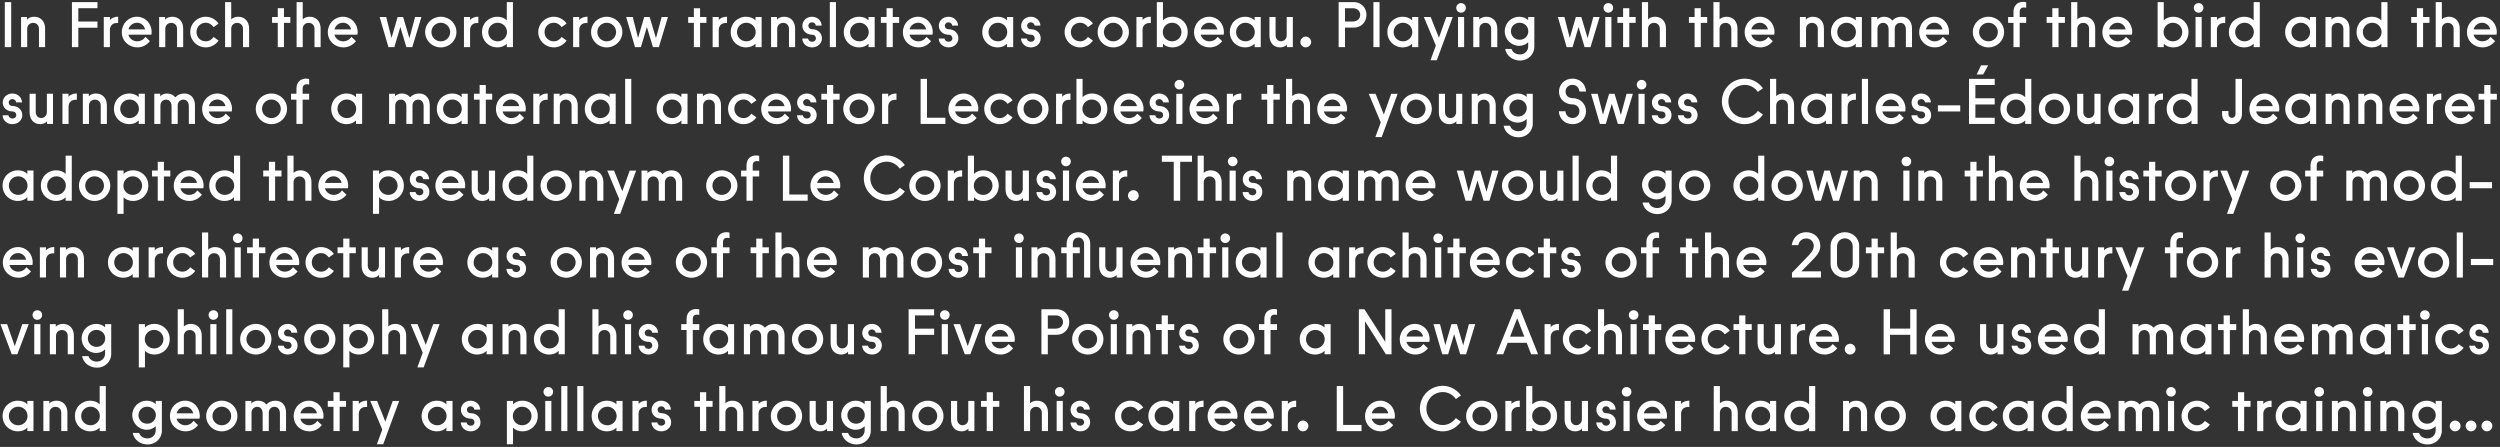 <?xml version="1.0" encoding="UTF-8"?>
<svg id="Layer_1" data-name="Layer 1" xmlns="http://www.w3.org/2000/svg" width="1398.599" height="250.03" viewBox="0 0 1398.599 250.03">
  <rect x="0" y="0" width="1398.599" height="250.03" fill="#333333" stroke="none"/>
  <defs>
    <style>
      .cls-1 {
        fill: #fff;
      }
    </style>
  </defs>
  <path class="cls-1" d="m1388.261,238.306c0,1.61,1.4,3.01,3.01,3.01,1.645,0,3.045-1.4,3.045-3.01,0-1.645-1.4-3.045-3.045-3.045-1.61,0-3.01,1.4-3.01,3.045m-8.89,0c0,1.61,1.4,3.01,3.01,3.01,1.645,0,3.045-1.4,3.045-3.01,0-1.645-1.4-3.045-3.045-3.045-1.61,0-3.01,1.4-3.01,3.045m-5.88,3.01c1.645,0,3.045-1.4,3.045-3.01,0-1.645-1.4-3.045-3.045-3.045-1.61,0-3.01,1.4-3.01,3.045,0,1.61,1.4,3.01,3.01,3.01m-20.545-9.03c0-2.695,2.135-4.76,4.865-4.76s4.865,2.065,4.865,4.76-2.135,4.76-4.865,4.76-4.865-2.065-4.865-4.76m5.18,16.38c4.34,0,7.91-3.325,7.91-7.665v-16.695h-3.43v1.785c-1.19-1.19-2.975-1.925-4.97-1.925-4.515,0-8.155,3.57-8.155,8.12s3.64,8.155,8.155,8.155c2.065,0,3.85-.875,4.97-2.03v2.345c0,2.66-2.1,4.515-4.585,4.515-2.45,0-4.235-1.33-4.69-3.08h-3.605c.665,3.64,3.955,6.475,8.4,6.475m-26.494-7.49h3.43v-10.255c0-1.89,1.329-3.325,3.359-3.325,1.891,0,3.22,1.4,3.22,3.325v10.255h3.431v-10.43c0-3.955-2.45-6.58-6.125-6.58-1.716,0-3.22.665-3.99,1.575v-1.435h-3.325v16.87Zm-9.766-21.98c0,1.505,1.191,2.695,2.696,2.695s2.695-1.19,2.695-2.695-1.19-2.66-2.695-2.66-2.696,1.155-2.696,2.66m.981,21.98h3.43v-16.87h-3.43v16.87Zm-18.305,0h3.43v-10.255c0-1.89,1.33-3.325,3.36-3.325,1.89,0,3.22,1.4,3.22,3.325v10.255h3.43v-10.43c0-3.955-2.45-6.58-6.125-6.58-1.715,0-3.22.665-3.99,1.575v-1.435h-3.325v16.87Zm-9.766-21.98c0,1.505,1.191,2.695,2.695,2.695,1.506,0,2.696-1.19,2.696-2.695s-1.19-2.66-2.696-2.66c-1.504,0-2.695,1.155-2.695,2.66m.981,21.98h3.43v-16.87h-3.43v16.87Zm-19.146-8.435c0-2.905,2.31-5.215,5.25-5.215,2.905,0,5.215,2.31,5.215,5.215s-2.31,5.18-5.215,5.18c-2.94,0-5.25-2.275-5.25-5.18m5.18,8.575c2.135,0,4.095-.875,5.18-2.065v1.925h3.43v-16.87h-3.43v1.89c-1.085-1.19-3.045-2.03-5.18-2.03-4.935,0-8.68,3.64-8.68,8.575s3.745,8.575,8.68,8.575m-19.04-.14h3.43v-9.66c0-2.275,1.505-3.85,3.85-3.85.21,0,.49,0,.77.035v-3.535h-.385c-1.575,0-3.465.7-4.235,1.89v-1.75h-3.43v16.87Zm-10.745,0h3.465v-13.58h3.57v-3.29h-3.57v-4.9h-3.465v4.9h-3.185v3.29h3.185v13.58Zm-22.89.14c3.395,0,5.915-1.96,7.175-3.815l-2.8-2.03c-.91,1.295-2.31,2.45-4.375,2.45-2.94,0-5.18-2.275-5.18-5.18,0-2.975,2.24-5.215,5.18-5.215,2.065,0,3.465,1.19,4.375,2.45l2.8-1.995c-1.26-1.855-3.78-3.815-7.175-3.815-4.795,0-8.68,3.78-8.68,8.575s3.885,8.575,8.68,8.575m-17.255-22.12c0,1.505,1.19,2.695,2.695,2.695s2.695-1.19,2.695-2.695-1.19-2.66-2.695-2.66-2.695,1.155-2.695,2.66m.98,21.98h3.43v-16.87h-3.43v16.87Zm-27.615,0h3.43v-10.255c0-1.89,1.295-3.325,3.22-3.325,1.75,0,3.01,1.4,3.01,3.64v9.94h3.43v-10.255c0-1.855,1.225-3.325,3.22-3.325,1.75,0,3.01,1.4,3.01,3.64v9.94h3.43v-10.43c0-3.955-2.31-6.58-5.915-6.58-2.065,0-3.815.735-5.075,2.135-1.05-1.33-2.625-2.135-4.585-2.135-1.645,0-3.115.665-3.85,1.575v-1.435h-3.325v16.87Zm-17.395-9.94c.49-2.1,2.415-3.71,4.795-3.71,2.065,0,3.99,1.435,4.48,3.71h-9.275Zm4.97,10.08c2.8,0,5.25-1.26,7.035-3.5l-2.52-2.38c-1.225,1.715-2.835,2.485-4.585,2.485-2.31,0-4.375-1.47-4.935-3.71h12.81c.105-.455.175-.91.175-1.435,0-4.9-3.605-8.61-8.155-8.61-4.76,0-8.54,3.745-8.54,8.645,0,5.04,4.06,8.505,8.715,8.505m-27.02-8.575c0-2.905,2.31-5.215,5.25-5.215,2.905,0,5.215,2.31,5.215,5.215s-2.31,5.18-5.215,5.18c-2.94,0-5.25-2.275-5.25-5.18m5.18,8.575c2.135,0,4.095-.875,5.18-2.065v1.925h3.43v-25.2h-3.43v10.22c-1.085-1.19-3.045-2.03-5.18-2.03-4.935,0-8.68,3.64-8.68,8.575s3.745,8.575,8.68,8.575m-27.02-8.575c0-2.905,2.31-5.215,5.25-5.215,2.905,0,5.215,2.31,5.215,5.215s-2.31,5.18-5.215,5.18c-2.94,0-5.25-2.275-5.25-5.18m5.18,8.575c2.135,0,4.095-.875,5.18-2.065v1.925h3.43v-16.87h-3.43v1.89c-1.085-1.19-3.045-2.03-5.18-2.03-4.935,0-8.68,3.64-8.68,8.575s3.745,8.575,8.68,8.575m-18.725,0c3.395,0,5.915-1.96,7.175-3.815l-2.8-2.03c-.91,1.295-2.31,2.45-4.375,2.45-2.94,0-5.18-2.275-5.18-5.18,0-2.975,2.24-5.215,5.18-5.215,2.065,0,3.465,1.19,4.375,2.45l2.8-1.995c-1.26-1.855-3.78-3.815-7.175-3.815-4.795,0-8.68,3.78-8.68,8.575s3.885,8.575,8.68,8.575m-26.915-8.575c0-2.905,2.31-5.215,5.25-5.215,2.905,0,5.215,2.31,5.215,5.215s-2.31,5.18-5.215,5.18c-2.94,0-5.25-2.275-5.25-5.18m5.18,8.575c2.135,0,4.095-.875,5.18-2.065v1.925h3.43v-16.87h-3.43v1.89c-1.085-1.19-3.045-2.03-5.18-2.03-4.935,0-8.68,3.64-8.68,8.575s3.745,8.575,8.68,8.575m-36.435-8.575c0-2.87,2.31-5.215,5.25-5.215,2.905,0,5.25,2.345,5.25,5.215s-2.31,5.18-5.25,5.18-5.25-2.31-5.25-5.18m5.25,8.575c4.83,0,8.75-3.78,8.75-8.575s-3.92-8.575-8.75-8.575c-4.865,0-8.75,3.78-8.75,8.575s3.885,8.575,8.75,8.575m-26.39-.14h3.43v-10.255c0-1.89,1.33-3.325,3.36-3.325,1.89,0,3.22,1.4,3.22,3.325v10.255h3.43v-10.43c0-3.955-2.45-6.58-6.125-6.58-1.715,0-3.22.665-3.99,1.575v-1.435h-3.325v16.87Zm-29.364-8.435c0-2.905,2.31-5.215,5.25-5.215,2.905,0,5.215,2.31,5.215,5.215s-2.31,5.18-5.215,5.18c-2.94,0-5.25-2.275-5.25-5.18m5.18,8.575c2.135,0,4.095-.875,5.18-2.065v1.925h3.43v-25.2h-3.43v10.22c-1.085-1.19-3.045-2.03-5.18-2.03-4.935,0-8.68,3.64-8.68,8.575s3.745,8.575,8.68,8.575m-27.02-8.575c0-2.905,2.31-5.215,5.25-5.215,2.905,0,5.215,2.31,5.215,5.215s-2.31,5.18-5.215,5.18c-2.94,0-5.25-2.275-5.25-5.18m5.18,8.575c2.135,0,4.095-.875,5.18-2.065v1.925h3.43v-16.87h-3.43v1.89c-1.085-1.19-3.045-2.03-5.18-2.03-4.935,0-8.68,3.64-8.68,8.575s3.745,8.575,8.68,8.575m-26.32-.14h3.43v-10.255c0-1.89,1.33-3.325,3.36-3.325,1.89,0,3.22,1.4,3.22,3.325v10.255h3.43v-10.43c0-3.955-2.45-6.58-6.125-6.58-1.645,0-3.08.595-3.885,1.47v-9.66h-3.43v25.2Zm-21.7,0h3.43v-9.66c0-2.275,1.505-3.85,3.85-3.85.21,0,.49,0,.77.035v-3.535h-.385c-1.575,0-3.465.7-4.235,1.89v-1.75h-3.43v16.87Zm-17.394-9.94c.49-2.1,2.415-3.71,4.795-3.71,2.065,0,3.99,1.435,4.48,3.71h-9.275Zm4.97,10.08c2.8,0,5.25-1.26,7.035-3.5l-2.52-2.38c-1.225,1.715-2.835,2.485-4.585,2.485-2.31,0-4.375-1.47-4.935-3.71h12.81c.105-.455.175-.91.175-1.435,0-4.9-3.605-8.61-8.155-8.61-4.76,0-8.54,3.745-8.54,8.645,0,5.04,4.06,8.505,8.715,8.505m-17.325-22.12c0,1.505,1.19,2.695,2.695,2.695s2.695-1.19,2.695-2.695-1.19-2.66-2.695-2.66-2.695,1.155-2.695,2.66m.98,21.98h3.43v-16.87h-3.43v16.87Zm-9.73.14c3.08,0,5.495-2.17,5.495-5.04,0-2.94-2.275-5.11-5.425-5.11-1.33,0-2.17-.84-2.17-1.96s.91-1.925,2.03-1.925,2.03.77,2.135,1.855h3.29c-.175-3.01-2.59-4.97-5.425-4.97-2.975,0-5.39,2.17-5.39,5.04,0,2.835,2.31,5.005,5.425,5.005,1.365,0,2.17.91,2.17,2.03s-.91,1.925-2.135,1.925c-1.19,0-2.135-.77-2.275-1.82h-3.255c.105,2.765,2.415,4.97,5.53,4.97m-17.325,0c1.645,0,3.115-.665,3.85-1.575v1.435h3.325v-16.87h-3.43v10.255c0,1.855-1.295,3.325-3.22,3.325-1.75,0-3.01-1.435-3.01-3.36v-10.22h-3.43v10.43c0,3.955,2.345,6.58,5.915,6.58m-24.08-8.575c0-2.905,2.31-5.215,5.215-5.215,2.94,0,5.25,2.31,5.25,5.215s-2.31,5.18-5.25,5.18c-2.905,0-5.215-2.275-5.215-5.18m5.285,8.575c4.935,0,8.68-3.64,8.68-8.575s-3.745-8.575-8.68-8.575c-2.135,0-4.095.84-5.18,2.03v-10.22h-3.43v25.2h3.43v-1.925c1.085,1.19,3.045,2.065,5.18,2.065m-20.265-.14h3.43v-9.66c0-2.275,1.505-3.85,3.85-3.85.21,0,.49,0,.77.035v-3.535h-.385c-1.575,0-3.465.7-4.235,1.89v-1.75h-3.43v16.87Zm-18.445-8.435c0-2.87,2.31-5.215,5.25-5.215,2.905,0,5.25,2.345,5.25,5.215s-2.31,5.18-5.25,5.18-5.25-2.31-5.25-5.18m5.25,8.575c4.83,0,8.75-3.78,8.75-8.575s-3.92-8.575-8.75-8.575c-4.865,0-8.75,3.78-8.75,8.575s3.885,8.575,8.75,8.575m-21.77,0c4.62,0,8.365-2.765,10.115-5.39l-2.835-2.03c-1.575,2.135-4.095,3.885-7.28,3.885-5.145,0-9.205-4.025-9.205-9.205,0-5.215,4.06-9.24,9.205-9.24,3.185,0,5.705,1.715,7.28,3.92l2.835-2.03c-1.75-2.59-5.495-5.39-10.115-5.39-7.105,0-12.845,5.6-12.845,12.74,0,7.105,5.74,12.74,12.845,12.74m-39.794-10.08c.49-2.1,2.414-3.71,4.794-3.71,2.065,0,3.99,1.435,4.48,3.71h-9.274Zm4.969,10.08c2.8,0,5.25-1.26,7.035-3.5l-2.52-2.38c-1.225,1.715-2.835,2.485-4.585,2.485-2.31,0-4.375-1.47-4.935-3.71h12.81c.105-.455.175-.91.175-1.435,0-4.9-3.605-8.61-8.155-8.61-4.76,0-8.54,3.745-8.54,8.645,0,5.04,4.06,8.505,8.715,8.505m-24.534-.14h13.86v-3.465h-10.29v-21.735h-3.57v25.2Zm-18.9.14c1.645,0,3.045-1.4,3.045-3.01,0-1.645-1.4-3.045-3.045-3.045-1.61,0-3.01,1.4-3.01,3.045,0,1.61,1.4,3.01,3.01,3.01m-11.865-.14h3.43v-9.66c0-2.275,1.505-3.85,3.85-3.85.21,0,.49,0,.77.035v-3.535h-.385c-1.575,0-3.465.7-4.235,1.89v-1.75h-3.43v16.87Zm-17.395-9.94c.49-2.1,2.415-3.71,4.795-3.71,2.065,0,3.99,1.435,4.48,3.71h-9.275Zm4.97,10.08c2.8,0,5.25-1.26,7.035-3.5l-2.52-2.38c-1.225,1.715-2.835,2.485-4.585,2.485-2.31,0-4.375-1.47-4.935-3.71h12.81c.105-.455.175-.91.175-1.435,0-4.9-3.605-8.61-8.155-8.61-4.76,0-8.54,3.745-8.54,8.645,0,5.04,4.06,8.505,8.715,8.505m-25.305-10.08c.49-2.1,2.415-3.71,4.795-3.71,2.065,0,3.99,1.435,4.48,3.71h-9.275Zm4.97,10.08c2.8,0,5.25-1.26,7.035-3.5l-2.52-2.38c-1.225,1.715-2.835,2.485-4.585,2.485-2.31,0-4.375-1.47-4.935-3.71h12.81c.105-.455.175-.91.175-1.435,0-4.9-3.605-8.61-8.155-8.61-4.76,0-8.54,3.745-8.54,8.645,0,5.04,4.06,8.505,8.715,8.505m-19.04-.14h3.43v-9.66c0-2.275,1.505-3.85,3.85-3.85.21,0,.49,0,.77.035v-3.535h-.385c-1.575,0-3.465.7-4.235,1.89v-1.75h-3.43v16.87Zm-19.32-8.435c0-2.905,2.31-5.215,5.25-5.215,2.905,0,5.215,2.31,5.215,5.215s-2.31,5.18-5.215,5.18c-2.94,0-5.25-2.275-5.25-5.18m5.18,8.575c2.135,0,4.095-.875,5.18-2.065v1.925h3.43v-16.87h-3.43v1.89c-1.085-1.19-3.045-2.03-5.18-2.03-4.935,0-8.68,3.64-8.68,8.575s3.745,8.575,8.68,8.575m-18.725,0c3.395,0,5.915-1.96,7.175-3.815l-2.8-2.03c-.91,1.295-2.31,2.45-4.375,2.45-2.94,0-5.18-2.275-5.18-5.18,0-2.975,2.24-5.215,5.18-5.215,2.065,0,3.465,1.19,4.375,2.45l2.8-1.995c-1.26-1.855-3.78-3.815-7.175-3.815-4.795,0-8.68,3.78-8.68,8.575s3.885,8.575,8.68,8.575m-28.034,0c3.08,0,5.495-2.17,5.495-5.04,0-2.94-2.275-5.11-5.425-5.11-1.33,0-2.17-.84-2.17-1.96s.91-1.925,2.03-1.925,2.03.77,2.135,1.855h3.29c-.175-3.01-2.59-4.97-5.425-4.97-2.975,0-5.39,2.17-5.39,5.04,0,2.835,2.31,5.005,5.425,5.005,1.365,0,2.17.91,2.17,2.03s-.91,1.925-2.135,1.925c-1.19,0-2.135-.77-2.275-1.82h-3.255c.105,2.765,2.415,4.97,5.53,4.97m-14.21-22.12c0,1.505,1.19,2.695,2.695,2.695s2.695-1.19,2.695-2.695-1.19-2.66-2.695-2.66-2.695,1.155-2.695,2.66m.98,21.98h3.43v-16.87h-3.43v16.87Zm-18.305,0h3.43v-10.255c0-1.89,1.33-3.325,3.36-3.325,1.89,0,3.22,1.4,3.22,3.325v10.255h3.43v-10.43c0-3.955-2.45-6.58-6.125-6.58-1.645,0-3.08.595-3.885,1.47v-9.66h-3.43v25.2Zm-20.825,0h3.465v-13.58h3.57v-3.29h-3.57v-4.9h-3.465v4.9h-3.185v3.29h3.185v13.58Zm-14.07.14c1.645,0,3.115-.665,3.85-1.575v1.435h3.325v-16.87h-3.43v10.255c0,1.855-1.295,3.325-3.22,3.325-1.75,0-3.01-1.435-3.01-3.36v-10.22h-3.43v10.43c0,3.955,2.345,6.58,5.915,6.58m-24.114-8.575c0-2.87,2.31-5.215,5.25-5.215,2.905,0,5.25,2.345,5.25,5.215s-2.31,5.18-5.25,5.18-5.25-2.31-5.25-5.18m5.25,8.575c4.83,0,8.75-3.78,8.75-8.575s-3.92-8.575-8.75-8.575c-4.865,0-8.75,3.78-8.75,8.575s3.885,8.575,8.75,8.575m-26.39-.14h3.43v-10.255c0-1.89,1.33-3.325,3.36-3.325,1.89,0,3.22,1.4,3.22,3.325v10.255h3.43v-10.43c0-3.955-2.45-6.58-6.125-6.58-1.645,0-3.08.595-3.885,1.47v-9.66h-3.43v25.2Zm-18.619-8.89c0-2.695,2.135-4.76,4.865-4.76s4.865,2.065,4.865,4.76-2.135,4.76-4.865,4.76-4.865-2.065-4.865-4.76m5.18,16.38c4.34,0,7.91-3.325,7.91-7.665v-16.695h-3.43v1.785c-1.19-1.19-2.975-1.925-4.97-1.925-4.515,0-8.155,3.57-8.155,8.12s3.64,8.155,8.155,8.155c2.065,0,3.85-.875,4.97-2.03v2.345c0,2.66-2.1,4.515-4.585,4.515-2.45,0-4.235-1.33-4.69-3.08h-3.605c.665,3.64,3.955,6.475,8.4,6.475m-20.406-7.35c1.645,0,3.115-.665,3.85-1.575v1.435h3.325v-16.87h-3.43v10.255c0,1.855-1.295,3.325-3.22,3.325-1.75,0-3.01-1.435-3.01-3.36v-10.22h-3.43v10.43c0,3.955,2.345,6.58,5.915,6.58m-24.114-8.575c0-2.87,2.31-5.215,5.25-5.215,2.905,0,5.25,2.345,5.25,5.215s-2.31,5.18-5.25,5.18-5.25-2.31-5.25-5.18m5.25,8.575c4.83,0,8.75-3.78,8.75-8.575s-3.92-8.575-8.75-8.575c-4.865,0-8.75,3.78-8.75,8.575s3.885,8.575,8.75,8.575m-19.041-.14h3.43v-9.66c0-2.275,1.505-3.85,3.85-3.85.21,0,.49,0,.77.035v-3.535h-.385c-1.575,0-3.465.7-4.235,1.89v-1.75h-3.43v16.87Zm-18.55,0h3.43v-10.255c0-1.89,1.33-3.325,3.36-3.325,1.89,0,3.22,1.4,3.22,3.325v10.255h3.43v-10.43c0-3.955-2.45-6.58-6.125-6.58-1.645,0-3.08.595-3.885,1.47v-9.66h-3.43v25.2Zm-10.779,0h3.465v-13.58h3.57v-3.29h-3.57v-4.9h-3.465v4.9h-3.185v3.29h3.185v13.58Zm-21.63.14c3.08,0,5.495-2.17,5.495-5.04,0-2.94-2.275-5.11-5.425-5.11-1.33,0-2.17-.84-2.17-1.96s.91-1.925,2.03-1.925,2.03.77,2.135,1.855h3.29c-.175-3.01-2.59-4.97-5.425-4.97-2.975,0-5.39,2.17-5.39,5.04,0,2.835,2.31,5.005,5.425,5.005,1.365,0,2.17.91,2.17,2.03s-.91,1.925-2.135,1.925c-1.19,0-2.135-.77-2.275-1.82h-3.255c.105,2.765,2.415,4.97,5.53,4.97m-16.17-.14h3.43v-9.66c0-2.275,1.505-3.85,3.85-3.85.21,0,.49,0,.77.035v-3.535h-.385c-1.575,0-3.465.7-4.235,1.89v-1.75h-3.43v16.87Zm-19.32-8.435c0-2.905,2.31-5.215,5.25-5.215,2.905,0,5.215,2.31,5.215,5.215s-2.31,5.18-5.215,5.18c-2.94,0-5.25-2.275-5.25-5.18m5.18,8.575c2.135,0,4.095-.875,5.18-2.065v1.925h3.43v-16.87h-3.43v1.89c-1.085-1.19-3.045-2.03-5.18-2.03-4.935,0-8.68,3.64-8.68,8.575s3.745,8.575,8.68,8.575m-16.729-.14h3.43v-25.2h-3.43v25.2Zm-8.96,0h3.43v-25.2h-3.43v25.2Zm-9.94-21.98c0,1.505,1.19,2.695,2.695,2.695s2.695-1.19,2.695-2.695-1.19-2.66-2.695-2.66-2.695,1.155-2.695,2.66m.98,21.98h3.43v-16.87h-3.43v16.87Zm-18.13-8.435c0-2.905,2.31-5.215,5.215-5.215,2.94,0,5.25,2.31,5.25,5.215s-2.31,5.18-5.25,5.18c-2.905,0-5.215-2.275-5.215-5.18m-3.325,15.785h3.43v-9.275c1.085,1.19,3.045,2.065,5.18,2.065,4.935,0,8.68-3.64,8.68-8.575s-3.745-8.575-8.68-8.575c-2.135,0-4.095.84-5.18,2.03v-1.89h-3.43v24.22Zm-20.264-7.21c3.08,0,5.495-2.17,5.495-5.04,0-2.94-2.275-5.11-5.425-5.11-1.33,0-2.17-.84-2.17-1.96s.91-1.925,2.03-1.925,2.03.77,2.135,1.855h3.29c-.175-3.01-2.59-4.97-5.425-4.97-2.975,0-5.39,2.17-5.39,5.04,0,2.835,2.31,5.005,5.425,5.005,1.365,0,2.17.91,2.17,2.03s-.91,1.925-2.135,1.925c-1.19,0-2.135-.77-2.275-1.82h-3.255c.105,2.765,2.415,4.97,5.53,4.97m-23.94-8.575c0-2.905,2.31-5.215,5.25-5.215,2.905,0,5.215,2.31,5.215,5.215s-2.31,5.18-5.215,5.18c-2.94,0-5.25-2.275-5.25-5.18m5.18,8.575c2.135,0,4.095-.875,5.18-2.065v1.925h3.43v-16.87h-3.43v1.89c-1.085-1.19-3.045-2.03-5.18-2.03-4.935,0-8.68,3.64-8.68,8.575s3.745,8.575,8.68,8.575m-33.705,7.21h3.535l8.925-24.22h-3.605l-4.13,11.585-4.62-11.585h-3.815l6.72,15.995-3.01,8.225Zm-13.545-7.35h3.43v-9.66c0-2.275,1.505-3.85,3.85-3.85.21,0,.49,0,.77.035v-3.535h-.385c-1.575,0-3.465.7-4.235,1.89v-1.75h-3.43v16.87Zm-10.745,0h3.465v-13.58h3.57v-3.29h-3.57v-4.9h-3.465v4.9h-3.185v3.29h3.185v13.58Zm-18.515-9.94c.49-2.1,2.415-3.71,4.795-3.71,2.065,0,3.99,1.435,4.48,3.71h-9.275Zm4.97,10.08c2.8,0,5.25-1.26,7.035-3.5l-2.52-2.38c-1.225,1.715-2.835,2.485-4.585,2.485-2.31,0-4.375-1.47-4.935-3.71h12.81c.105-.455.175-.91.175-1.435,0-4.9-3.605-8.61-8.155-8.61-4.76,0-8.54,3.745-8.54,8.645,0,5.04,4.06,8.505,8.715,8.505m-35.735-.14h3.43v-10.255c0-1.89,1.295-3.325,3.22-3.325,1.75,0,3.01,1.4,3.01,3.64v9.94h3.43v-10.255c0-1.855,1.225-3.325,3.22-3.325,1.75,0,3.01,1.4,3.01,3.64v9.94h3.43v-10.43c0-3.955-2.31-6.58-5.915-6.58-2.065,0-3.815.735-5.075,2.135-1.05-1.33-2.625-2.135-4.585-2.135-1.645,0-3.115.665-3.85,1.575v-1.435h-3.325v16.87Zm-18.445-8.435c0-2.87,2.31-5.215,5.25-5.215,2.905,0,5.25,2.345,5.25,5.215s-2.31,5.18-5.25,5.18-5.25-2.31-5.25-5.18m5.25,8.575c4.83,0,8.75-3.78,8.75-8.575s-3.92-8.575-8.75-8.575c-4.865,0-8.75,3.78-8.75,8.575s3.885,8.575,8.75,8.575m-25.27-10.08c.49-2.1,2.415-3.71,4.795-3.71,2.065,0,3.99,1.435,4.48,3.71h-9.275Zm4.97,10.08c2.8,0,5.25-1.26,7.035-3.5l-2.52-2.38c-1.225,1.715-2.835,2.485-4.585,2.485-2.31,0-4.375-1.47-4.935-3.71h12.81c.105-.455.175-.91.175-1.435,0-4.9-3.605-8.61-8.155-8.61-4.76,0-8.54,3.745-8.54,8.645,0,5.04,4.06,8.505,8.715,8.505m-26.32-9.03c0-2.695,2.135-4.76,4.865-4.76s4.865,2.065,4.865,4.76-2.135,4.76-4.865,4.76-4.865-2.065-4.865-4.76m5.18,16.38c4.34,0,7.91-3.325,7.91-7.665v-16.695h-3.43v1.785c-1.19-1.19-2.975-1.925-4.97-1.925-4.515,0-8.155,3.57-8.155,8.12s3.64,8.155,8.155,8.155c2.065,0,3.85-.875,4.97-2.03v2.345c0,2.66-2.1,4.515-4.585,4.515-2.45,0-4.235-1.33-4.69-3.08h-3.605c.665,3.64,3.955,6.475,8.4,6.475m-37.239-15.925c0-2.905,2.31-5.215,5.25-5.215,2.905,0,5.215,2.31,5.215,5.215s-2.31,5.18-5.215,5.18c-2.94,0-5.25-2.275-5.25-5.18m5.18,8.575c2.135,0,4.095-.875,5.18-2.065v1.925h3.43v-25.2h-3.43v10.22c-1.085-1.19-3.045-2.03-5.18-2.03-4.935,0-8.68,3.64-8.68,8.575s3.745,8.575,8.68,8.575m-26.32-.14h3.43v-10.255c0-1.89,1.33-3.325,3.36-3.325,1.89,0,3.22,1.4,3.22,3.325v10.255h3.43v-10.43c0-3.955-2.45-6.58-6.125-6.58-1.715,0-3.22.665-3.99,1.575v-1.435h-3.325v16.87Zm-19.32-8.435c0-2.905,2.31-5.215,5.25-5.215,2.905,0,5.215,2.31,5.215,5.215s-2.31,5.18-5.215,5.18c-2.94,0-5.25-2.275-5.25-5.18m5.18,8.575c2.135,0,4.095-.875,5.18-2.065v1.925h3.43v-16.87h-3.43v1.89c-1.085-1.19-3.045-2.03-5.18-2.03-4.935,0-8.68,3.64-8.68,8.575s3.745,8.575,8.68,8.575"/>
  <path class="cls-1" d="m1386.93,198.356c3.08,0,5.495-2.17,5.495-5.04,0-2.94-2.275-5.11-5.425-5.11-1.33,0-2.17-.84-2.17-1.96s.91-1.925,2.03-1.925,2.03.77,2.135,1.855h3.29c-.175-3.01-2.59-4.97-5.425-4.97-2.975,0-5.39,2.17-5.39,5.04,0,2.835,2.31,5.005,5.425,5.005,1.365,0,2.17.91,2.17,2.03s-.91,1.925-2.135,1.925c-1.19,0-2.135-.77-2.275-1.82h-3.255c.105,2.765,2.415,4.97,5.53,4.97m-15.855,0c3.395,0,5.915-1.96,7.175-3.815l-2.8-2.03c-.91,1.295-2.31,2.45-4.375,2.45-2.94,0-5.18-2.275-5.18-5.18,0-2.975,2.24-5.215,5.18-5.215,2.065,0,3.465,1.19,4.375,2.45l2.8-1.995c-1.26-1.855-3.78-3.815-7.175-3.815-4.795,0-8.68,3.78-8.68,8.575s3.885,8.575,8.68,8.575m-17.186-22.12c0,1.505,1.191,2.695,2.696,2.695s2.695-1.19,2.695-2.695-1.19-2.66-2.695-2.66-2.696,1.155-2.696,2.66m.981,21.98h3.43v-16.87h-3.43v16.87Zm-10.466,0h3.465v-13.58h3.57v-3.29h-3.57v-4.9h-3.465v4.9h-3.185v3.29h3.185v13.58Zm-20.615-8.435c0-2.905,2.31-5.215,5.25-5.215,2.905,0,5.215,2.31,5.215,5.215s-2.31,5.18-5.215,5.18c-2.94,0-5.25-2.275-5.25-5.18m5.18,8.575c2.135,0,4.096-.875,5.18-2.065v1.925h3.43v-16.87h-3.43v1.89c-1.084-1.19-3.045-2.03-5.18-2.03-4.935,0-8.68,3.64-8.68,8.575s3.745,8.575,8.68,8.575m-35.559-.14h3.43v-10.255c0-1.89,1.295-3.325,3.22-3.325,1.75,0,3.01,1.4,3.01,3.64v9.94h3.43v-10.255c0-1.855,1.225-3.325,3.22-3.325,1.75,0,3.01,1.4,3.01,3.64v9.94h3.43v-10.43c0-3.955-2.31-6.58-5.915-6.58-2.066,0-3.816.735-5.076,2.135-1.049-1.33-2.625-2.135-4.584-2.135-1.645,0-3.115.665-3.85,1.575v-1.435h-3.325v16.87Zm-17.325-9.94c.49-2.1,2.415-3.71,4.795-3.71,2.065,0,3.99,1.435,4.48,3.71h-9.275Zm4.97,10.08c2.8,0,5.25-1.26,7.035-3.5l-2.52-2.38c-1.225,1.715-2.835,2.485-4.585,2.485-2.31,0-4.375-1.47-4.935-3.71h12.81c.105-.455.175-.91.175-1.435,0-4.9-3.605-8.61-8.155-8.61-4.76,0-8.54,3.745-8.54,8.645,0,5.04,4.06,8.505,8.715,8.505m-26.355-.14h3.43v-10.255c0-1.89,1.33-3.325,3.36-3.325,1.89,0,3.22,1.4,3.22,3.325v10.255h3.43v-10.43c0-3.955-2.45-6.58-6.125-6.58-1.645,0-3.08.595-3.885,1.47v-9.66h-3.43v25.2Zm-10.709,0h3.464v-13.58h3.57v-3.29h-3.57v-4.9h-3.464v4.9h-3.186v3.29h3.186v13.58Zm-20.615-8.435c0-2.905,2.31-5.215,5.25-5.215,2.905,0,5.215,2.31,5.215,5.215s-2.31,5.18-5.215,5.18c-2.94,0-5.25-2.275-5.25-5.18m5.179,8.575c2.135,0,4.096-.875,5.181-2.065v1.925h3.43v-16.87h-3.43v1.89c-1.085-1.19-3.046-2.03-5.181-2.03-4.934,0-8.679,3.64-8.679,8.575s3.745,8.575,8.679,8.575m-35.559-.14h3.43v-10.255c0-1.89,1.295-3.325,3.22-3.325,1.75,0,3.01,1.4,3.01,3.64v9.94h3.43v-10.255c0-1.855,1.225-3.325,3.22-3.325,1.75,0,3.01,1.4,3.01,3.64v9.94h3.43v-10.43c0-3.955-2.31-6.58-5.915-6.58-2.065,0-3.815.735-5.075,2.135-1.05-1.33-2.625-2.135-4.585-2.135-1.645,0-3.115.665-3.85,1.575v-1.435h-3.325v16.87Zm-29.225-8.435c0-2.905,2.31-5.215,5.25-5.215,2.905,0,5.215,2.31,5.215,5.215s-2.31,5.18-5.215,5.18c-2.94,0-5.25-2.275-5.25-5.18m5.18,8.575c2.135,0,4.095-.875,5.18-2.065v1.925h3.43v-25.2h-3.43v10.22c-1.085-1.19-3.045-2.03-5.18-2.03-4.935,0-8.68,3.64-8.68,8.575s3.745,8.575,8.68,8.575m-25.13-10.08c.49-2.1,2.415-3.71,4.795-3.71,2.065,0,3.99,1.435,4.48,3.71h-9.275Zm4.97,10.08c2.8,0,5.25-1.26,7.035-3.5l-2.52-2.38c-1.225,1.715-2.835,2.485-4.585,2.485-2.31,0-4.375-1.47-4.935-3.71h12.81c.105-.455.175-.91.175-1.435,0-4.9-3.605-8.61-8.155-8.61-4.76,0-8.54,3.745-8.54,8.645,0,5.04,4.06,8.505,8.715,8.505m-17.92,0c3.08,0,5.495-2.17,5.495-5.04,0-2.94-2.275-5.11-5.425-5.11-1.33,0-2.17-.84-2.17-1.96s.91-1.925,2.03-1.925,2.03.77,2.135,1.855h3.29c-.175-3.01-2.59-4.97-5.425-4.97-2.975,0-5.39,2.17-5.39,5.04,0,2.835,2.31,5.005,5.425,5.005,1.365,0,2.17.91,2.17,2.03s-.91,1.925-2.135,1.925c-1.19,0-2.135-.77-2.275-1.82h-3.255c.105,2.765,2.415,4.97,5.53,4.97m-17.255,0c1.645,0,3.115-.665,3.85-1.575v1.435h3.325v-16.87h-3.43v10.255c0,1.855-1.295,3.325-3.22,3.325-1.75,0-3.01-1.435-3.01-3.36v-10.22h-3.43v10.43c0,3.955,2.345,6.58,5.915,6.58m-33.004-10.08c.49-2.1,2.415-3.71,4.795-3.71,2.065,0,3.99,1.435,4.48,3.71h-9.275Zm4.97,10.08c2.8,0,5.25-1.26,7.035-3.5l-2.52-2.38c-1.225,1.715-2.835,2.485-4.585,2.485-2.31,0-4.375-1.47-4.935-3.71h12.81c.105-.455.175-.91.175-1.435,0-4.9-3.605-8.61-8.155-8.61-4.76,0-8.54,3.745-8.54,8.645,0,5.04,4.06,8.505,8.715,8.505m-31.815-.14h3.569v-10.92h11.306v10.92h3.569v-25.2h-3.569v10.815h-11.306v-10.815h-3.569v25.2Zm-18.76.14c1.645,0,3.045-1.4,3.045-3.01,0-1.645-1.4-3.045-3.045-3.045-1.61,0-3.01,1.4-3.01,3.045,0,1.61,1.4,3.01,3.01,3.01m-19.215-10.08c.49-2.1,2.415-3.71,4.795-3.71,2.065,0,3.99,1.435,4.48,3.71h-9.275Zm4.97,10.08c2.8,0,5.25-1.26,7.035-3.5l-2.52-2.38c-1.225,1.715-2.835,2.485-4.585,2.485-2.31,0-4.375-1.47-4.935-3.71h12.81c.105-.455.175-.91.175-1.435,0-4.9-3.605-8.61-8.155-8.61-4.76,0-8.54,3.745-8.54,8.645,0,5.04,4.06,8.505,8.715,8.505m-18.97-.14h3.43v-9.66c0-2.275,1.505-3.85,3.85-3.85.21,0,.49,0,.77.035v-3.535h-.385c-1.575,0-3.465.7-4.235,1.89v-1.75h-3.43v16.87Zm-12.635.14c1.645,0,3.115-.665,3.85-1.575v1.435h3.325v-16.87h-3.43v10.255c0,1.855-1.295,3.325-3.22,3.325-1.75,0-3.01-1.435-3.01-3.36v-10.22h-3.43v10.43c0,3.955,2.345,6.58,5.915,6.58m-16.204-.14h3.465v-13.58h3.57v-3.29h-3.57v-4.9h-3.465v4.9h-3.185v3.29h3.185v13.58Zm-12.425.14c3.395,0,5.915-1.96,7.175-3.815l-2.8-2.03c-.91,1.295-2.31,2.45-4.375,2.45-2.94,0-5.18-2.275-5.18-5.18,0-2.975,2.24-5.215,5.18-5.215,2.065,0,3.465,1.19,4.375,2.45l2.8-1.995c-1.26-1.855-3.78-3.815-7.175-3.815-4.795,0-8.68,3.78-8.68,8.575s3.885,8.575,8.68,8.575m-25.13-10.08c.49-2.1,2.415-3.71,4.795-3.71,2.065,0,3.99,1.435,4.48,3.71h-9.275Zm4.97,10.08c2.8,0,5.25-1.26,7.035-3.5l-2.52-2.38c-1.225,1.715-2.835,2.485-4.585,2.485-2.31,0-4.375-1.47-4.935-3.71h12.81c.105-.455.175-.91.175-1.435,0-4.9-3.605-8.61-8.155-8.61-4.76,0-8.54,3.745-8.54,8.645,0,5.04,4.06,8.505,8.715,8.505m-18.025-.14h3.465v-13.58h3.57v-3.29h-3.57v-4.9h-3.465v4.9h-3.185v3.29h3.185v13.58Zm-11.13-21.98c0,1.505,1.19,2.695,2.695,2.695s2.695-1.19,2.695-2.695-1.19-2.66-2.695-2.66-2.695,1.155-2.695,2.66m.98,21.98h3.43v-16.87h-3.43v16.87Zm-18.235,0h3.43v-10.255c0-1.89,1.33-3.325,3.36-3.325,1.89,0,3.22,1.4,3.22,3.325v10.255h3.43v-10.43c0-3.955-2.45-6.58-6.125-6.58-1.645,0-3.08.595-3.885,1.47v-9.66h-3.43v25.2Zm-10.99.14c3.395,0,5.915-1.96,7.175-3.815l-2.8-2.03c-.91,1.295-2.31,2.45-4.375,2.45-2.94,0-5.18-2.275-5.18-5.18,0-2.975,2.24-5.215,5.18-5.215,2.065,0,3.465,1.19,4.375,2.45l2.8-1.995c-1.26-1.855-3.78-3.815-7.175-3.815-4.795,0-8.68,3.78-8.68,8.575s3.885,8.575,8.68,8.575m-18.901-.14h3.43v-9.66c0-2.275,1.505-3.85,3.85-3.85.21,0,.49,0,.77.035v-3.535h-.385c-1.575,0-3.465.7-4.235,1.89v-1.75h-3.43v16.87Zm-19.285-9.87l3.99-10.29,3.99,10.29h-7.98Zm-7.665,9.87h3.815l2.52-6.44h10.64l2.485,6.44h3.885l-10.045-25.2h-3.15l-10.15,25.2Zm-30.274,0h3.29l3.36-11.27,3.395,11.27h3.29l5.11-16.87h-3.535l-3.185,11.865-3.535-11.865h-3.045l-3.43,11.725-2.975-11.725h-3.675l4.935,16.87Zm-20.02-9.94c.49-2.1,2.415-3.71,4.795-3.71,2.065,0,3.99,1.435,4.48,3.71h-9.275Zm4.97,10.08c2.8,0,5.25-1.26,7.035-3.5l-2.52-2.38c-1.225,1.715-2.835,2.485-4.585,2.485-2.31,0-4.375-1.47-4.935-3.71h12.81c.105-.455.175-.91.175-1.435,0-4.9-3.605-8.61-8.155-8.61-4.76,0-8.54,3.745-8.54,8.645,0,5.04,4.06,8.505,8.715,8.505m-31.605-.14h3.465v-18.41l11.655,18.41h3.15v-25.2h-3.5v18.235l-11.655-18.235h-3.115v25.2Zm-29.575-8.435c0-2.905,2.31-5.215,5.25-5.215,2.905,0,5.215,2.31,5.215,5.215s-2.31,5.18-5.215,5.18c-2.94,0-5.25-2.275-5.25-5.18m5.18,8.575c2.135,0,4.095-.875,5.18-2.065v1.925h3.43v-16.87h-3.43v1.89c-1.085-1.19-3.045-2.03-5.18-2.03-4.935,0-8.68,3.64-8.68,8.575s3.745,8.575,8.68,8.575m-28.489-.14h3.465v-13.58h3.64v-3.29h-3.64v-2.87c0-1.925,1.155-2.45,2.275-2.45.525,0,.91.035,1.365.175v-3.045c-.49-.21-1.085-.28-1.68-.28-3.15,0-5.425,1.995-5.425,5.6v2.87h-3.01v3.29h3.01v13.58Zm-19.426-8.435c0-2.87,2.31-5.215,5.25-5.215,2.905,0,5.25,2.345,5.25,5.215s-2.31,5.18-5.25,5.18-5.25-2.31-5.25-5.18m5.25,8.575c4.83,0,8.75-3.78,8.75-8.575s-3.92-8.575-8.75-8.575c-4.865,0-8.75,3.78-8.75,8.575s3.885,8.575,8.75,8.575m-27.964,0c3.08,0,5.495-2.17,5.495-5.04,0-2.94-2.275-5.11-5.425-5.11-1.33,0-2.17-.84-2.17-1.96s.91-1.925,2.03-1.925,2.03.77,2.135,1.855h3.29c-.175-3.01-2.59-4.97-5.425-4.97-2.975,0-5.39,2.17-5.39,5.04,0,2.835,2.31,5.005,5.425,5.005,1.365,0,2.17.91,2.17,2.03s-.91,1.925-2.135,1.925c-1.19,0-2.135-.77-2.275-1.82h-3.255c.105,2.765,2.415,4.97,5.53,4.97m-15.295-.14h3.465v-13.58h3.57v-3.29h-3.57v-4.9h-3.465v4.9h-3.185v3.29h3.185v13.58Zm-19.775,0h3.43v-10.255c0-1.89,1.33-3.325,3.36-3.325,1.89,0,3.22,1.4,3.22,3.325v10.255h3.43v-10.43c0-3.955-2.45-6.58-6.125-6.58-1.715,0-3.22.665-3.99,1.575v-1.435h-3.325v16.87Zm-9.695-21.98c0,1.505,1.19,2.695,2.695,2.695s2.695-1.19,2.695-2.695-1.19-2.66-2.695-2.66-2.695,1.155-2.695,2.66m.98,21.98h3.43v-16.87h-3.43v16.87Zm-18.095-8.435c0-2.87,2.31-5.215,5.25-5.215,2.905,0,5.25,2.345,5.25,5.215s-2.31,5.18-5.25,5.18-5.25-2.31-5.25-5.18m5.25,8.575c4.83,0,8.75-3.78,8.75-8.575s-3.92-8.575-8.75-8.575c-4.865,0-8.75,3.78-8.75,8.575s3.885,8.575,8.75,8.575m-22.365-14.49v-7.42h4.41c2.415,0,4.095,1.54,4.095,3.71s-1.68,3.71-4.095,3.71h-4.41Zm-3.57,14.35h3.57v-10.92h5.005c3.99,0,7-3.045,7-7.14s-3.01-7.14-7-7.14h-8.575v25.2Zm-27.859-9.94c.49-2.1,2.415-3.71,4.795-3.71,2.065,0,3.99,1.435,4.48,3.71h-9.275Zm4.97,10.08c2.8,0,5.25-1.26,7.035-3.5l-2.52-2.38c-1.225,1.715-2.835,2.485-4.585,2.485-2.31,0-4.375-1.47-4.935-3.71h12.81c.105-.455.175-.91.175-1.435,0-4.9-3.605-8.61-8.155-8.61-4.76,0-8.54,3.745-8.54,8.645,0,5.04,4.06,8.505,8.715,8.505m-19.985-.14h3.08l6.405-16.87h-3.605l-4.235,12.32-4.27-12.32h-3.71l6.335,16.87Zm-13.86-21.98c0,1.505,1.19,2.695,2.695,2.695s2.695-1.19,2.695-2.695-1.19-2.66-2.695-2.66-2.695,1.155-2.695,2.66m.98,21.98h3.43v-16.87h-3.43v16.87Zm-18.55,0h3.57v-10.85h10.71v-3.465h-10.71v-7.455h10.71v-3.43h-14.28v25.2Zm-20.475.14c3.08,0,5.495-2.17,5.495-5.04,0-2.94-2.275-5.11-5.425-5.11-1.33,0-2.17-.84-2.17-1.96s.91-1.925,2.03-1.925,2.03.77,2.135,1.855h3.29c-.175-3.01-2.59-4.97-5.425-4.97-2.975,0-5.39,2.17-5.39,5.04,0,2.835,2.31,5.005,5.425,5.005,1.365,0,2.17.91,2.17,2.03s-.91,1.925-2.135,1.925c-1.19,0-2.135-.77-2.275-1.82h-3.255c.105,2.765,2.415,4.97,5.53,4.97m-17.255,0c1.645,0,3.116-.665,3.851-1.575v1.435h3.325v-16.87h-3.43v10.255c0,1.855-1.296,3.325-3.22,3.325-1.75,0-3.011-1.435-3.011-3.36v-10.22h-3.429v10.43c0,3.955,2.345,6.58,5.914,6.58m-24.044-8.575c0-2.87,2.31-5.215,5.25-5.215,2.905,0,5.25,2.345,5.25,5.215s-2.31,5.18-5.25,5.18-5.25-2.31-5.25-5.18m5.25,8.575c4.83,0,8.75-3.78,8.75-8.575s-3.92-8.575-8.75-8.575c-4.865,0-8.75,3.78-8.75,8.575s3.885,8.575,8.75,8.575m-35.63-.14h3.43v-10.255c0-1.89,1.295-3.325,3.22-3.325,1.75,0,3.01,1.4,3.01,3.64v9.94h3.43v-10.255c0-1.855,1.225-3.325,3.22-3.325,1.75,0,3.01,1.4,3.01,3.64v9.94h3.43v-10.43c0-3.955-2.31-6.58-5.915-6.58-2.065,0-3.815.735-5.075,2.135-1.05-1.33-2.625-2.135-4.585-2.135-1.645,0-3.115.665-3.85,1.575v-1.435h-3.325v16.87Zm-19.25-8.435c0-2.905,2.31-5.215,5.25-5.215,2.905,0,5.215,2.31,5.215,5.215s-2.31,5.18-5.215,5.18c-2.94,0-5.25-2.275-5.25-5.18m5.18,8.575c2.135,0,4.095-.875,5.18-2.065v1.925h3.43v-16.87h-3.43v1.89c-1.085-1.19-3.045-2.03-5.18-2.03-4.935,0-8.68,3.64-8.68,8.575s3.745,8.575,8.68,8.575m-17.99-.14h3.465v-13.58h3.64v-3.29h-3.64v-2.87c0-1.925,1.155-2.45,2.275-2.45.525,0,.91.035,1.365.175v-3.045c-.49-.21-1.085-.28-1.68-.28-3.15,0-5.425,1.995-5.425,5.6v2.87h-3.01v3.29h3.01v13.58Zm-21.314.14c3.08,0,5.495-2.17,5.495-5.04,0-2.94-2.275-5.11-5.425-5.11-1.33,0-2.17-.84-2.17-1.96s.91-1.925,2.03-1.925,2.03.77,2.135,1.855h3.29c-.175-3.01-2.59-4.97-5.425-4.97-2.975,0-5.39,2.17-5.39,5.04,0,2.835,2.31,5.005,5.425,5.005,1.365,0,2.17.91,2.17,2.03s-.91,1.925-2.135,1.925c-1.19,0-2.135-.77-2.275-1.82h-3.255c.105,2.765,2.415,4.97,5.53,4.97m-14.14-22.12c0,1.505,1.19,2.695,2.695,2.695s2.695-1.19,2.695-2.695-1.19-2.66-2.695-2.66-2.695,1.155-2.695,2.66m.98,21.98h3.43v-16.87h-3.43v16.87Zm-18.235,0h3.43v-10.255c0-1.89,1.33-3.325,3.36-3.325,1.89,0,3.22,1.4,3.22,3.325v10.255h3.43v-10.43c0-3.955-2.45-6.58-6.125-6.58-1.645,0-3.08.595-3.885,1.47v-9.66h-3.43v25.2Zm-29.225-8.435c0-2.905,2.31-5.215,5.25-5.215,2.905,0,5.215,2.31,5.215,5.215s-2.31,5.18-5.215,5.18c-2.94,0-5.25-2.275-5.25-5.18m5.18,8.575c2.135,0,4.095-.875,5.18-2.065v1.925h3.43v-25.2h-3.43v10.22c-1.085-1.19-3.045-2.03-5.18-2.03-4.935,0-8.68,3.64-8.68,8.575s3.745,8.575,8.68,8.575m-26.249-.14h3.43v-10.255c0-1.89,1.33-3.325,3.36-3.325,1.89,0,3.22,1.4,3.22,3.325v10.255h3.43v-10.43c0-3.955-2.45-6.58-6.125-6.58-1.715,0-3.22.665-3.99,1.575v-1.435h-3.325v16.87Zm-19.25-8.435c0-2.905,2.31-5.215,5.25-5.215,2.905,0,5.215,2.31,5.215,5.215s-2.31,5.18-5.215,5.18c-2.94,0-5.25-2.275-5.25-5.18m5.18,8.575c2.135,0,4.095-.875,5.18-2.065v1.925h3.43v-16.87h-3.43v1.89c-1.085-1.19-3.045-2.03-5.18-2.03-4.935,0-8.68,3.64-8.68,8.575s3.745,8.575,8.68,8.575m-33.565,7.21h3.535l8.925-24.22h-3.605l-4.13,11.585-4.62-11.585h-3.815l6.72,15.995-3.01,8.225Zm-19.67-7.35h3.43v-10.255c0-1.89,1.33-3.325,3.36-3.325,1.89,0,3.22,1.4,3.22,3.325v10.255h3.43v-10.43c0-3.955-2.45-6.58-6.125-6.58-1.645,0-3.08.595-3.885,1.47v-9.66h-3.43v25.2Zm-18.445-8.435c0-2.905,2.31-5.215,5.215-5.215,2.94,0,5.25,2.31,5.25,5.215s-2.31,5.18-5.25,5.18c-2.905,0-5.215-2.275-5.215-5.18m-3.325,15.785h3.43v-9.275c1.085,1.19,3.045,2.065,5.18,2.065,4.935,0,8.68-3.64,8.68-8.575s-3.745-8.575-8.68-8.575c-2.135,0-4.095.84-5.18,2.03v-1.89h-3.43v24.22Zm-18.375-15.785c0-2.87,2.31-5.215,5.25-5.215,2.905,0,5.25,2.345,5.25,5.215s-2.31,5.18-5.25,5.18-5.25-2.31-5.25-5.18m5.25,8.575c4.83,0,8.75-3.78,8.75-8.575s-3.92-8.575-8.75-8.575c-4.865,0-8.75,3.78-8.75,8.575s3.885,8.575,8.75,8.575m-17.919,0c3.08,0,5.495-2.17,5.495-5.04,0-2.94-2.275-5.11-5.425-5.11-1.33,0-2.17-.84-2.17-1.96s.91-1.925,2.03-1.925,2.03.77,2.135,1.855h3.29c-.175-3.01-2.59-4.97-5.425-4.97-2.975,0-5.39,2.17-5.39,5.04,0,2.835,2.31,5.005,5.425,5.005,1.365,0,2.17.91,2.17,2.03s-.91,1.925-2.135,1.925c-1.19,0-2.135-.77-2.275-1.82h-3.255c.105,2.765,2.415,4.97,5.53,4.97m-23.136-8.575c0-2.87,2.31-5.215,5.25-5.215,2.905,0,5.25,2.345,5.25,5.215s-2.31,5.18-5.25,5.18-5.25-2.31-5.25-5.18m5.25,8.575c4.83,0,8.75-3.78,8.75-8.575s-3.92-8.575-8.75-8.575c-4.865,0-8.75,3.78-8.75,8.575s3.885,8.575,8.75,8.575m-16.555-.14h3.43v-25.2h-3.43v25.2Zm-9.869-21.98c0,1.505,1.19,2.695,2.695,2.695s2.695-1.19,2.695-2.695-1.19-2.66-2.695-2.66-2.695,1.155-2.695,2.66m.98,21.98h3.43v-16.87h-3.43v16.87Zm-18.235,0h3.43v-10.255c0-1.89,1.33-3.325,3.36-3.325,1.89,0,3.22,1.4,3.22,3.325v10.255h3.43v-10.43c0-3.955-2.45-6.58-6.125-6.58-1.645,0-3.08.595-3.885,1.47v-9.66h-3.43v25.2Zm-18.445-8.435c0-2.905,2.31-5.215,5.215-5.215,2.94,0,5.25,2.31,5.25,5.215s-2.31,5.18-5.25,5.18c-2.905,0-5.215-2.275-5.215-5.18m-3.325,15.785h3.43v-9.275c1.085,1.19,3.045,2.065,5.18,2.065,4.935,0,8.68-3.64,8.68-8.575s-3.745-8.575-8.68-8.575c-2.135,0-4.095.84-5.18,2.03v-1.89h-3.43v24.22Zm-28.524-16.24c0-2.695,2.135-4.76,4.865-4.76s4.865,2.065,4.865,4.76-2.135,4.76-4.865,4.76-4.865-2.065-4.865-4.76m5.18,16.38c4.34,0,7.91-3.325,7.91-7.665v-16.695h-3.43v1.785c-1.19-1.19-2.975-1.925-4.97-1.925-4.515,0-8.155,3.57-8.155,8.12s3.64,8.155,8.155,8.155c2.065,0,3.85-.875,4.97-2.03v2.345c0,2.66-2.1,4.515-4.585,4.515-2.45,0-4.235-1.33-4.69-3.08h-3.605c.665,3.64,3.955,6.475,8.4,6.475m-26.425-7.49h3.43v-10.255c0-1.89,1.33-3.325,3.36-3.325,1.89,0,3.22,1.4,3.22,3.325v10.255h3.43v-10.43c0-3.955-2.45-6.58-6.125-6.58-1.715,0-3.22.665-3.99,1.575v-1.435h-3.325v16.87Zm-9.695-21.98c0,1.505,1.19,2.695,2.695,2.695s2.695-1.19,2.695-2.695-1.19-2.66-2.695-2.66-2.695,1.155-2.695,2.66m.98,21.98h3.43v-16.87h-3.43v16.87Zm-12.565,0h3.08l6.405-16.87h-3.605l-4.235,12.32-4.27-12.32H.24l6.335,16.87Z"/>
  <path class="cls-1" d="m1382.307,148.291h12.495v-3.43h-12.495v3.43Zm-7.909,6.965h3.43v-25.2h-3.43v25.2Zm-18.2-8.435c0-2.87,2.31-5.215,5.25-5.215,2.905,0,5.25,2.345,5.25,5.215s-2.31,5.18-5.25,5.18-5.25-2.31-5.25-5.18m5.25,8.575c4.83,0,8.75-3.78,8.75-8.575s-3.92-8.575-8.75-8.575c-4.865,0-8.75,3.78-8.75,8.575s3.885,8.575,8.75,8.575m-19.705-.14h3.08l6.405-16.87h-3.605l-4.235,12.32-4.27-12.32h-3.71l6.335,16.87Zm-20.72-9.94c.49-2.1,2.415-3.71,4.795-3.71,2.065,0,3.99,1.435,4.48,3.71h-9.275Zm4.97,10.08c2.8,0,5.25-1.26,7.035-3.5l-2.52-2.38c-1.225,1.715-2.835,2.485-4.585,2.485-2.31,0-4.375-1.47-4.935-3.71h12.81c.105-.455.175-.91.175-1.435,0-4.9-3.605-8.61-8.155-8.61-4.76,0-8.54,3.745-8.54,8.645,0,5.04,4.06,8.505,8.715,8.505m-27.719,0c3.08,0,5.495-2.17,5.495-5.04,0-2.94-2.275-5.11-5.425-5.11-1.33,0-2.17-.84-2.17-1.96s.91-1.925,2.03-1.925,2.03.77,2.135,1.855h3.29c-.175-3.01-2.59-4.97-5.425-4.97-2.975,0-5.39,2.17-5.39,5.04,0,2.835,2.31,5.005,5.425,5.005,1.365,0,2.17.91,2.17,2.03s-.91,1.925-2.135,1.925c-1.19,0-2.135-.77-2.275-1.82h-3.255c.105,2.765,2.415,4.97,5.53,4.97m-14.14-22.12c0,1.505,1.19,2.695,2.695,2.695s2.695-1.19,2.695-2.695-1.19-2.66-2.695-2.66-2.695,1.155-2.695,2.66m.98,21.98h3.43v-16.87h-3.43v16.87Zm-18.235,0h3.43v-10.255c0-1.89,1.33-3.325,3.36-3.325,1.89,0,3.22,1.4,3.22,3.325v10.255h3.43v-10.43c0-3.955-2.45-6.58-6.125-6.58-1.645,0-3.08.595-3.885,1.47v-9.66h-3.43v25.2Zm-21.56,0h3.43v-9.66c0-2.275,1.505-3.85,3.85-3.85.21,0,.49,0,.77.035v-3.535h-.385c-1.575,0-3.465.7-4.235,1.89v-1.75h-3.43v16.87Zm-18.375-8.435c0-2.87,2.31-5.215,5.25-5.215,2.905,0,5.25,2.345,5.25,5.215s-2.31,5.18-5.25,5.18-5.25-2.31-5.25-5.18m5.25,8.575c4.83,0,8.75-3.78,8.75-8.575s-3.92-8.575-8.75-8.575c-4.865,0-8.75,3.78-8.75,8.575s3.885,8.575,8.75,8.575m-18.06-.14h3.465v-13.58h3.64v-3.29h-3.64v-2.87c0-1.925,1.155-2.45,2.275-2.45.525,0,.91.035,1.365.175v-3.045c-.49-.21-1.085-.28-1.68-.28-3.15,0-5.425,1.995-5.425,5.6v2.87h-3.01v3.29h3.01v13.58Zm-26.984,7.35h3.535l8.925-24.22h-3.605l-4.13,11.585-4.62-11.585h-3.815l6.72,15.995-3.01,8.225Zm-13.475-7.35h3.43v-9.66c0-2.275,1.505-3.85,3.85-3.85.21,0,.49,0,.77.035v-3.535h-.385c-1.575,0-3.465.7-4.235,1.89v-1.75h-3.43v16.87Zm-12.635.14c1.645,0,3.115-.665,3.85-1.575v1.435h3.325v-16.87h-3.43v10.255c0,1.855-1.295,3.325-3.22,3.325-1.75,0-3.01-1.435-3.01-3.36v-10.22h-3.43v10.43c0,3.955,2.345,6.58,5.915,6.58m-16.204-.14h3.464v-13.58h3.57v-3.29h-3.57v-4.9h-3.464v4.9h-3.186v3.29h3.186v13.58Zm-19.775,0h3.43v-10.255c0-1.89,1.33-3.325,3.36-3.325,1.89,0,3.22,1.4,3.22,3.325v10.255h3.43v-10.43c0-3.955-2.45-6.58-6.125-6.58-1.715,0-3.22.665-3.99,1.575v-1.435h-3.325v16.87Zm-17.325-9.94c.49-2.1,2.415-3.71,4.795-3.71,2.065,0,3.99,1.435,4.48,3.71h-9.275Zm4.97,10.08c2.8,0,5.25-1.26,7.035-3.5l-2.52-2.38c-1.225,1.715-2.835,2.485-4.585,2.485-2.31,0-4.375-1.47-4.935-3.71h12.81c.105-.455.175-.91.175-1.435,0-4.9-3.605-8.61-8.155-8.61-4.76,0-8.54,3.745-8.54,8.645,0,5.04,4.06,8.505,8.715,8.505m-18.76,0c3.395,0,5.915-1.96,7.175-3.815l-2.8-2.03c-.91,1.295-2.31,2.45-4.375,2.45-2.94,0-5.18-2.275-5.18-5.18,0-2.975,2.24-5.215,5.18-5.215,2.065,0,3.465,1.19,4.375,2.45l2.8-1.995c-1.26-1.855-3.78-3.815-7.175-3.815-4.795,0-8.68,3.78-8.68,8.575s3.885,8.575,8.68,8.575m-36.224-.14h3.43v-10.255c0-1.89,1.33-3.325,3.36-3.325,1.89,0,3.22,1.4,3.22,3.325v10.255h3.43v-10.43c0-3.955-2.45-6.58-6.125-6.58-1.645,0-3.08.595-3.885,1.47v-9.66h-3.43v25.2Zm-10.71,0h3.465v-13.58h3.57v-3.29h-3.57v-4.9h-3.465v4.9h-3.185v3.29h3.185v13.58Zm-19.32-7.875v-9.45c0-2.555,1.785-4.585,4.375-4.585s4.41,2.03,4.41,4.585v9.45c0,2.59-1.82,4.55-4.41,4.55s-4.375-1.96-4.375-4.55m4.375,8.015c4.375,0,8.015-3.325,8.015-7.595v-10.29c0-4.27-3.64-7.595-8.015-7.595s-7.98,3.325-7.98,7.595v10.29c0,4.27,3.605,7.595,7.98,7.595m-29.575-.14h16.205v-3.465h-10.955l6.195-6.265c2.24-2.275,4.41-4.69,4.41-7.98,0-4.445-3.395-7.63-7.875-7.63-4.305,0-7.42,2.905-8.12,7.245h3.675c.455-2.38,2.205-3.745,4.445-3.745,2.345,0,4.2,1.68,4.2,4.165s-1.89,4.375-4.06,6.615l-8.12,8.4v2.66Zm-27.265-9.94c.49-2.1,2.415-3.71,4.795-3.71,2.065,0,3.99,1.435,4.48,3.71h-9.275Zm4.97,10.08c2.8,0,5.25-1.26,7.035-3.5l-2.52-2.38c-1.225,1.715-2.835,2.485-4.585,2.485-2.31,0-4.375-1.47-4.935-3.71h12.81c.105-.455.175-.91.175-1.435,0-4.9-3.605-8.61-8.155-8.61-4.76,0-8.54,3.745-8.54,8.645,0,5.04,4.06,8.505,8.715,8.505m-26.354-.14h3.43v-10.255c0-1.89,1.33-3.325,3.36-3.325,1.89,0,3.22,1.4,3.22,3.325v10.255h3.43v-10.43c0-3.955-2.45-6.58-6.125-6.58-1.645,0-3.08.595-3.885,1.47v-9.66h-3.43v25.2Zm-10.71,0h3.465v-13.58h3.57v-3.29h-3.57v-4.9h-3.465v4.9h-3.185v3.29h3.185v13.58Zm-22.085,0h3.465v-13.58h3.64v-3.29h-3.64v-2.87c0-1.925,1.155-2.45,2.275-2.45.525,0,.91.035,1.365.175v-3.045c-.49-.21-1.085-.28-1.68-.28-3.15,0-5.425,1.995-5.425,5.6v2.87h-3.01v3.29h3.01v13.58Zm-19.425-8.435c0-2.87,2.31-5.215,5.25-5.215,2.905,0,5.25,2.345,5.25,5.215s-2.31,5.18-5.25,5.18-5.25-2.31-5.25-5.18m5.25,8.575c4.83,0,8.75-3.78,8.75-8.575s-3.92-8.575-8.75-8.575c-4.865,0-8.75,3.78-8.75,8.575s3.885,8.575,8.75,8.575m-27.964,0c3.08,0,5.495-2.17,5.495-5.04,0-2.94-2.275-5.11-5.425-5.11-1.33,0-2.17-.84-2.17-1.96s.91-1.925,2.03-1.925,2.03.77,2.135,1.855h3.29c-.175-3.01-2.59-4.97-5.425-4.97-2.975,0-5.39,2.17-5.39,5.04,0,2.835,2.31,5.005,5.425,5.005,1.365,0,2.17.91,2.17,2.03s-.91,1.925-2.135,1.925c-1.19,0-2.135-.77-2.275-1.82h-3.255c.105,2.765,2.415,4.97,5.53,4.97m-15.295-.14h3.465v-13.58h3.57v-3.29h-3.57v-4.9h-3.465v4.9h-3.185v3.29h3.185v13.58Zm-12.425.14c3.395,0,5.915-1.96,7.175-3.815l-2.8-2.03c-.91,1.295-2.31,2.45-4.375,2.45-2.94,0-5.18-2.275-5.18-5.18,0-2.975,2.24-5.215,5.18-5.215,2.065,0,3.465,1.19,4.375,2.45l2.8-1.995c-1.26-1.855-3.78-3.815-7.175-3.815-4.795,0-8.68,3.78-8.68,8.575s3.885,8.575,8.68,8.575m-25.13-10.08c.49-2.1,2.415-3.71,4.795-3.71,2.065,0,3.99,1.435,4.48,3.71h-9.275Zm4.97,10.08c2.8,0,5.25-1.26,7.035-3.5l-2.52-2.38c-1.225,1.715-2.835,2.485-4.585,2.485-2.31,0-4.375-1.47-4.935-3.71h12.81c.105-.455.175-.91.175-1.435,0-4.9-3.605-8.61-8.155-8.61-4.76,0-8.54,3.745-8.54,8.645,0,5.04,4.06,8.505,8.715,8.505m-18.025-.14h3.465v-13.58h3.57v-3.29h-3.57v-4.9h-3.465v4.9h-3.185v3.29h3.185v13.58Zm-11.13-21.98c0,1.505,1.19,2.695,2.695,2.695s2.695-1.19,2.695-2.695-1.19-2.66-2.695-2.66-2.695,1.155-2.695,2.66m.98,21.98h3.43v-16.87h-3.43v16.87Zm-18.235,0h3.43v-10.255c0-1.89,1.33-3.325,3.36-3.325,1.89,0,3.22,1.4,3.22,3.325v10.255h3.43v-10.43c0-3.955-2.45-6.58-6.125-6.58-1.645,0-3.08.595-3.885,1.47v-9.66h-3.43v25.2Zm-10.99.14c3.395,0,5.915-1.96,7.175-3.815l-2.8-2.03c-.91,1.295-2.31,2.45-4.375,2.45-2.94,0-5.18-2.275-5.18-5.18,0-2.975,2.24-5.215,5.18-5.215,2.065,0,3.465,1.19,4.375,2.45l2.8-1.995c-1.26-1.855-3.78-3.815-7.175-3.815-4.795,0-8.68,3.78-8.68,8.575s3.885,8.575,8.68,8.575m-18.901-.14h3.43v-9.66c0-2.275,1.505-3.85,3.85-3.85.21,0,.49,0,.77.035v-3.535h-.385c-1.575,0-3.465.7-4.235,1.89v-1.75h-3.43v16.87Zm-19.25-8.435c0-2.905,2.31-5.215,5.25-5.215,2.905,0,5.215,2.31,5.215,5.215s-2.31,5.18-5.215,5.18c-2.94,0-5.25-2.275-5.25-5.18m5.18,8.575c2.135,0,4.095-.875,5.18-2.065v1.925h3.43v-16.87h-3.43v1.89c-1.085-1.19-3.045-2.03-5.18-2.03-4.935,0-8.68,3.64-8.68,8.575s3.745,8.575,8.68,8.575m-26.634-.14h3.43v-25.2h-3.43v25.2Zm-19.25-8.435c0-2.905,2.31-5.215,5.25-5.215,2.905,0,5.215,2.31,5.215,5.215s-2.31,5.18-5.215,5.18c-2.94,0-5.25-2.275-5.25-5.18m5.18,8.575c2.135,0,4.095-.875,5.18-2.065v1.925h3.43v-16.87h-3.43v1.89c-1.085-1.19-3.045-2.03-5.18-2.03-4.935,0-8.68,3.64-8.68,8.575s3.745,8.575,8.68,8.575m-17.185-22.12c0,1.505,1.19,2.695,2.695,2.695s2.695-1.19,2.695-2.695-1.19-2.66-2.695-2.66-2.695,1.155-2.695,2.66m.98,21.98h3.43v-16.87h-3.43v16.87Zm-10.465,0h3.465v-13.58h3.57v-3.29h-3.57v-4.9h-3.465v4.9h-3.185v3.29h3.185v13.58Zm-19.775,0h3.43v-10.255c0-1.89,1.33-3.325,3.36-3.325,1.89,0,3.22,1.4,3.22,3.325v10.255h3.43v-10.43c0-3.955-2.45-6.58-6.125-6.58-1.715,0-3.22.665-3.99,1.575v-1.435h-3.325v16.87Zm-17.325-9.94c.49-2.1,2.415-3.71,4.795-3.71,2.065,0,3.99,1.435,4.48,3.71h-9.275Zm4.97,10.08c2.8,0,5.25-1.26,7.035-3.5l-2.52-2.38c-1.225,1.715-2.835,2.485-4.585,2.485-2.31,0-4.375-1.47-4.935-3.71h12.81c.105-.455.175-.91.175-1.435,0-4.9-3.605-8.61-8.155-8.61-4.76,0-8.54,3.745-8.54,8.645,0,5.04,4.06,8.505,8.715,8.505m-20.335,0c1.645,0,3.115-.665,3.85-1.575v1.435h3.325v-16.87h-3.43v10.255c0,1.855-1.295,3.325-3.22,3.325-1.75,0-3.01-1.435-3.01-3.36v-10.22h-3.43v10.43c0,3.955,2.345,6.58,5.915,6.58m-24.115-.14h3.465v-13.58h3.885v-3.29h-3.885v-2.135c0-1.96,1.33-3.36,3.115-3.36,1.82,0,3.15,1.4,3.15,3.36h.035v19.005h3.43v-19.005c0-3.675-2.8-6.335-6.615-6.335-3.78,0-6.58,2.66-6.58,6.335v2.135h-3.01v3.29h3.01v13.58Zm-19.669,0h3.43v-10.255c0-1.89,1.33-3.325,3.359-3.325,1.891,0,3.221,1.4,3.221,3.325v10.255h3.43v-10.43c0-3.955-2.45-6.58-6.125-6.58-1.715,0-3.22.665-3.99,1.575v-1.435h-3.325v16.87Zm-9.695-21.98c0,1.505,1.19,2.695,2.695,2.695s2.695-1.19,2.695-2.695-1.19-2.66-2.695-2.66-2.695,1.155-2.695,2.66m.98,21.98h3.43v-16.87h-3.43v16.87Zm-20.685,0h3.465v-13.58h3.57v-3.29h-3.57v-4.9h-3.465v4.9h-3.185v3.29h3.185v13.58Zm-11.444.14c3.08,0,5.495-2.17,5.495-5.04,0-2.94-2.275-5.11-5.425-5.11-1.33,0-2.17-.84-2.17-1.96s.91-1.925,2.03-1.925,2.03.77,2.135,1.855h3.29c-.175-3.01-2.59-4.97-5.425-4.97-2.975,0-5.39,2.17-5.39,5.04,0,2.835,2.31,5.005,5.425,5.005,1.365,0,2.17.91,2.17,2.03s-.91,1.925-2.135,1.925c-1.19,0-2.135-.77-2.275-1.82h-3.255c.105,2.765,2.415,4.97,5.53,4.97m-23.136-8.575c0-2.87,2.31-5.215,5.25-5.215,2.905,0,5.25,2.345,5.25,5.215s-2.31,5.18-5.25,5.18-5.25-2.31-5.25-5.18m5.25,8.575c4.83,0,8.75-3.78,8.75-8.575s-3.92-8.575-8.75-8.575c-4.865,0-8.75,3.78-8.75,8.575s3.885,8.575,8.75,8.575m-35.629-.14h3.43v-10.255c0-1.89,1.295-3.325,3.22-3.325,1.75,0,3.01,1.4,3.01,3.64v9.94h3.43v-10.255c0-1.855,1.225-3.325,3.22-3.325,1.75,0,3.01,1.4,3.01,3.64v9.94h3.43v-10.43c0-3.955-2.31-6.58-5.915-6.58-2.065,0-3.815.735-5.075,2.135-1.05-1.33-2.625-2.135-4.585-2.135-1.645,0-3.115.665-3.85,1.575v-1.435h-3.325v16.87Zm-27.51-9.94c.49-2.1,2.415-3.71,4.795-3.71,2.065,0,3.99,1.435,4.48,3.71h-9.275Zm4.97,10.08c2.8,0,5.25-1.26,7.035-3.5l-2.52-2.38c-1.225,1.715-2.835,2.485-4.585,2.485-2.31,0-4.375-1.47-4.935-3.71h12.81c.105-.455.175-.91.175-1.435,0-4.9-3.605-8.61-8.155-8.61-4.76,0-8.54,3.745-8.54,8.645,0,5.04,4.06,8.505,8.715,8.505m-26.355-.14h3.43v-10.255c0-1.89,1.33-3.325,3.36-3.325,1.89,0,3.22,1.4,3.22,3.325v10.255h3.43v-10.43c0-3.955-2.45-6.58-6.125-6.58-1.645,0-3.08.595-3.885,1.47v-9.66h-3.43v25.2Zm-10.709,0h3.465v-13.58h3.57v-3.29h-3.57v-4.9h-3.465v4.9h-3.185v3.29h3.185v13.58Zm-22.085,0h3.465v-13.58h3.64v-3.29h-3.64v-2.87c0-1.925,1.155-2.45,2.275-2.45.525,0,.91.035,1.365.175v-3.045c-.49-.21-1.085-.28-1.68-.28-3.15,0-5.425,1.995-5.425,5.6v2.87h-3.01v3.29h3.01v13.58Zm-19.425-8.435c0-2.87,2.31-5.215,5.25-5.215,2.905,0,5.25,2.345,5.25,5.215s-2.31,5.18-5.25,5.18-5.25-2.31-5.25-5.18m5.25,8.575c4.83,0,8.75-3.78,8.75-8.575s-3.92-8.575-8.75-8.575c-4.865,0-8.75,3.78-8.75,8.575s3.885,8.575,8.75,8.575m-35.349-10.08c.49-2.1,2.415-3.71,4.795-3.71,2.065,0,3.99,1.435,4.48,3.71h-9.275Zm4.97,10.08c2.8,0,5.25-1.26,7.035-3.5l-2.52-2.38c-1.225,1.715-2.835,2.485-4.585,2.485-2.31,0-4.375-1.47-4.935-3.71h12.81c.105-.455.175-.91.175-1.435,0-4.9-3.605-8.61-8.155-8.61-4.76,0-8.54,3.745-8.54,8.645,0,5.04,4.06,8.505,8.715,8.505m-26.355-.14h3.43v-10.255c0-1.89,1.33-3.325,3.36-3.325,1.89,0,3.22,1.4,3.22,3.325v10.255h3.43v-10.43c0-3.955-2.45-6.58-6.125-6.58-1.715,0-3.22.665-3.99,1.575v-1.435h-3.325v16.87Zm-18.55-8.435c0-2.87,2.31-5.215,5.25-5.215,2.905,0,5.25,2.345,5.25,5.215s-2.31,5.18-5.25,5.18-5.25-2.31-5.25-5.18m5.25,8.575c4.83,0,8.75-3.78,8.75-8.575s-3.92-8.575-8.75-8.575c-4.865,0-8.75,3.78-8.75,8.575s3.885,8.575,8.75,8.575m-27.964,0c3.08,0,5.495-2.17,5.495-5.04,0-2.94-2.275-5.11-5.425-5.11-1.33,0-2.17-.84-2.17-1.96s.91-1.925,2.03-1.925,2.03.77,2.135,1.855h3.29c-.175-3.01-2.59-4.97-5.425-4.97-2.975,0-5.39,2.17-5.39,5.04,0,2.835,2.31,5.005,5.425,5.005,1.365,0,2.17.91,2.17,2.03s-.91,1.925-2.135,1.925c-1.19,0-2.135-.77-2.275-1.82h-3.255c.105,2.765,2.415,4.97,5.53,4.97m-23.87-8.575c0-2.905,2.31-5.215,5.25-5.215,2.905,0,5.215,2.31,5.215,5.215s-2.31,5.18-5.215,5.18c-2.94,0-5.25-2.275-5.25-5.18m5.18,8.575c2.135,0,4.095-.875,5.18-2.065v1.925h3.43v-16.87h-3.43v1.89c-1.085-1.19-3.045-2.03-5.18-2.03-4.935,0-8.68,3.64-8.68,8.575s3.745,8.575,8.68,8.575m-35.28-10.08c.49-2.1,2.415-3.71,4.795-3.71,2.065,0,3.99,1.435,4.48,3.71h-9.275Zm4.97,10.08c2.8,0,5.25-1.26,7.035-3.5l-2.52-2.38c-1.225,1.715-2.835,2.485-4.585,2.485-2.31,0-4.375-1.47-4.935-3.71h12.81c.105-.455.175-.91.175-1.435,0-4.9-3.605-8.61-8.155-8.61-4.76,0-8.54,3.745-8.54,8.645,0,5.04,4.06,8.505,8.715,8.505m-18.97-.14h3.43v-9.66c0-2.275,1.505-3.85,3.85-3.85.21,0,.49,0,.77.035v-3.535h-.385c-1.575,0-3.465.7-4.235,1.89v-1.75h-3.43v16.87Zm-12.635.14c1.645,0,3.115-.665,3.85-1.575v1.435h3.325v-16.87h-3.43v10.255c0,1.855-1.295,3.325-3.22,3.325-1.75,0-3.01-1.435-3.01-3.36v-10.22h-3.43v10.43c0,3.955,2.345,6.58,5.915,6.58m-16.204-.14h3.465v-13.58h3.57v-3.29h-3.57v-4.9h-3.465v4.9h-3.185v3.29h3.185v13.58Zm-12.425.14c3.395,0,5.915-1.96,7.175-3.815l-2.8-2.03c-.91,1.295-2.31,2.45-4.375,2.45-2.94,0-5.18-2.275-5.18-5.18,0-2.975,2.24-5.215,5.18-5.215,2.065,0,3.465,1.19,4.375,2.45l2.8-1.995c-1.26-1.855-3.78-3.815-7.175-3.815-4.795,0-8.68,3.78-8.68,8.575s3.885,8.575,8.68,8.575m-25.13-10.08c.49-2.1,2.415-3.71,4.795-3.71,2.065,0,3.99,1.435,4.48,3.71h-9.275Zm4.97,10.08c2.8,0,5.25-1.26,7.035-3.5l-2.52-2.38c-1.225,1.715-2.835,2.485-4.585,2.485-2.31,0-4.375-1.47-4.935-3.71h12.81c.105-.455.175-.91.175-1.435,0-4.9-3.605-8.61-8.155-8.61-4.76,0-8.54,3.745-8.54,8.645,0,5.04,4.06,8.505,8.715,8.505m-18.025-.14h3.465v-13.58h3.57v-3.29h-3.57v-4.9h-3.465v4.9h-3.185v3.29h3.185v13.58Zm-11.13-21.98c0,1.505,1.19,2.695,2.695,2.695s2.695-1.19,2.695-2.695-1.19-2.66-2.695-2.66-2.695,1.155-2.695,2.66m.98,21.98h3.43v-16.87h-3.43v16.87Zm-18.235,0h3.43v-10.255c0-1.89,1.33-3.325,3.36-3.325,1.89,0,3.22,1.4,3.22,3.325v10.255h3.43v-10.43c0-3.955-2.45-6.58-6.125-6.58-1.645,0-3.08.595-3.885,1.47v-9.66h-3.43v25.2Zm-10.99.14c3.395,0,5.915-1.96,7.175-3.815l-2.8-2.03c-.91,1.295-2.31,2.45-4.375,2.45-2.94,0-5.18-2.275-5.18-5.18,0-2.975,2.24-5.215,5.18-5.215,2.065,0,3.465,1.19,4.375,2.45l2.8-1.995c-1.26-1.855-3.78-3.815-7.175-3.815-4.795,0-8.68,3.78-8.68,8.575s3.885,8.575,8.68,8.575m-18.901-.14h3.43v-9.66c0-2.275,1.505-3.85,3.85-3.85.21,0,.49,0,.77.035v-3.535h-.385c-1.575,0-3.465.7-4.235,1.89v-1.75h-3.43v16.87Zm-19.25-8.435c0-2.905,2.31-5.215,5.25-5.215,2.905,0,5.215,2.31,5.215,5.215s-2.31,5.18-5.215,5.18c-2.94,0-5.25-2.275-5.25-5.18m5.18,8.575c2.135,0,4.095-.875,5.18-2.065v1.925h3.43v-16.87h-3.43v1.89c-1.085-1.19-3.045-2.03-5.18-2.03-4.935,0-8.68,3.64-8.68,8.575s3.745,8.575,8.68,8.575m-35.524-.14h3.43v-10.255c0-1.89,1.33-3.325,3.36-3.325,1.89,0,3.22,1.4,3.22,3.325v10.255h3.43v-10.43c0-3.955-2.45-6.58-6.125-6.58-1.715,0-3.22.665-3.99,1.575v-1.435h-3.325v16.87Zm-11.235,0h3.43v-9.66c0-2.275,1.505-3.85,3.85-3.85.21,0,.49,0,.77.035v-3.535h-.385c-1.575,0-3.465.7-4.235,1.89v-1.75h-3.43v16.87Zm-16.975-9.94c.49-2.1,2.415-3.71,4.795-3.71,2.065,0,3.99,1.435,4.48,3.71H5.315Zm4.97,10.08c2.8,0,5.25-1.26,7.035-3.5l-2.52-2.38c-1.225,1.715-2.835,2.485-4.585,2.485-2.31,0-4.375-1.47-4.935-3.71h12.81c.105-.455.175-.91.175-1.435,0-4.9-3.605-8.61-8.155-8.61-4.76,0-8.54,3.745-8.54,8.645,0,5.04,4.06,8.505,8.715,8.505"/>
  <path class="cls-1" d="m1381.644,105.332h12.495v-3.43h-12.495v3.43Zm-18.2-1.47c0-2.905,2.31-5.215,5.25-5.215,2.905,0,5.215,2.31,5.215,5.215s-2.31,5.18-5.215,5.18c-2.94,0-5.25-2.275-5.25-5.18m5.18,8.575c2.135,0,4.095-.875,5.18-2.065v1.925h3.43v-25.2h-3.43v10.22c-1.085-1.19-3.045-2.03-5.18-2.03-4.935,0-8.68,3.64-8.68,8.575s3.745,8.575,8.68,8.575m-25.97-8.575c0-2.87,2.31-5.215,5.25-5.215,2.905,0,5.25,2.345,5.25,5.215s-2.31,5.18-5.25,5.18-5.25-2.31-5.25-5.18m5.25,8.575c4.83,0,8.75-3.78,8.75-8.575s-3.92-8.575-8.75-8.575c-4.865,0-8.75,3.78-8.75,8.575s3.885,8.575,8.75,8.575m-35.28-.14h3.43v-10.255c0-1.89,1.295-3.325,3.22-3.325,1.75,0,3.01,1.4,3.01,3.64v9.94h3.43v-10.255c0-1.855,1.225-3.325,3.22-3.325,1.75,0,3.01,1.4,3.01,3.64v9.94h3.43v-10.43c0-3.955-2.31-6.58-5.915-6.58-2.065,0-3.815.735-5.075,2.135-1.05-1.33-2.625-2.135-4.585-2.135-1.645,0-3.115.665-3.85,1.575v-1.435h-3.325v16.87Zm-20.019,0h3.465v-13.58h3.639v-3.29h-3.639v-2.87c0-1.925,1.155-2.45,2.274-2.45.526,0,.911.035,1.365.175v-3.045c-.49-.21-1.084-.28-1.679-.28-3.15,0-5.425,1.995-5.425,5.6v2.87h-3.011v3.29h3.011v13.58Zm-19.076-8.435c0-2.87,2.31-5.215,5.25-5.215,2.905,0,5.25,2.345,5.25,5.215s-2.31,5.18-5.25,5.18-5.25-2.31-5.25-5.18m5.25,8.575c4.83,0,8.75-3.78,8.75-8.575s-3.92-8.575-8.75-8.575c-4.865,0-8.75,3.78-8.75,8.575s3.885,8.575,8.75,8.575m-32.934,7.21h3.535l8.925-24.22h-3.605l-4.13,11.585-4.62-11.585h-3.815l6.72,15.995-3.01,8.225Zm-13.125-7.35h3.43v-9.66c0-2.275,1.505-3.85,3.85-3.85.21,0,.49,0,.77.035v-3.535h-.385c-1.575,0-3.465.7-4.235,1.89v-1.75h-3.43v16.87Zm-18.025-8.435c0-2.87,2.31-5.215,5.25-5.215,2.905,0,5.25,2.345,5.25,5.215s-2.31,5.18-5.25,5.18-5.25-2.31-5.25-5.18m5.25,8.575c4.83,0,8.75-3.78,8.75-8.575s-3.92-8.575-8.75-8.575c-4.865,0-8.75,3.78-8.75,8.575s3.885,8.575,8.75,8.575m-17.675-.14h3.465v-13.58h3.57v-3.29h-3.57v-4.9h-3.465v4.9h-3.185v3.29h3.185v13.58Zm-11.094.14c3.08,0,5.495-2.17,5.495-5.04,0-2.94-2.275-5.11-5.425-5.11-1.33,0-2.17-.84-2.17-1.96s.91-1.925,2.03-1.925,2.03.77,2.135,1.855h3.29c-.175-3.01-2.59-4.97-5.425-4.97-2.975,0-5.39,2.17-5.39,5.04,0,2.835,2.31,5.005,5.425,5.005,1.365,0,2.17.91,2.17,2.03s-.91,1.925-2.135,1.925c-1.19,0-2.135-.77-2.275-1.82h-3.255c.105,2.765,2.415,4.97,5.53,4.97m-13.79-22.12c0,1.505,1.19,2.695,2.695,2.695s2.695-1.19,2.695-2.695-1.19-2.66-2.695-2.66-2.695,1.155-2.695,2.66m.98,21.98h3.43v-16.87h-3.43v16.87Zm-17.885,0h3.43v-10.255c0-1.89,1.33-3.325,3.36-3.325,1.89,0,3.22,1.4,3.22,3.325v10.255h3.43v-10.43c0-3.955-2.45-6.58-6.125-6.58-1.645,0-3.08.595-3.885,1.47v-9.66h-3.43v25.2Zm-26.81-9.94c.49-2.1,2.415-3.71,4.795-3.71,2.065,0,3.99,1.435,4.48,3.71h-9.275Zm4.97,10.08c2.8,0,5.25-1.26,7.035-3.5l-2.52-2.38c-1.225,1.715-2.835,2.485-4.585,2.485-2.31,0-4.375-1.47-4.935-3.71h12.81c.105-.455.175-.91.175-1.435,0-4.9-3.605-8.61-8.155-8.61-4.76,0-8.54,3.745-8.54,8.645,0,5.04,4.06,8.505,8.715,8.505m-26.004-.14h3.43v-10.255c0-1.89,1.329-3.325,3.36-3.325,1.89,0,3.219,1.4,3.219,3.325v10.255h3.431v-10.43c0-3.955-2.45-6.58-6.125-6.58-1.645,0-3.08.595-3.885,1.47v-9.66h-3.43v25.2Zm-10.36,0h3.465v-13.58h3.57v-3.29h-3.57v-4.9h-3.465v4.9h-3.185v3.29h3.185v13.58Zm-29.12,0h3.43v-10.255c0-1.89,1.33-3.325,3.361-3.325,1.889,0,3.219,1.4,3.219,3.325v10.255h3.43v-10.43c0-3.955-2.45-6.58-6.125-6.58-1.714,0-3.22.665-3.99,1.575v-1.435h-3.325v16.87Zm-9.344-21.98c0,1.505,1.19,2.695,2.695,2.695s2.695-1.19,2.695-2.695-1.19-2.66-2.695-2.66-2.695,1.155-2.695,2.66m.98,21.98h3.43v-16.87h-3.43v16.87Zm-27.755,0h3.43v-10.255c0-1.89,1.33-3.325,3.36-3.325,1.89,0,3.22,1.4,3.22,3.325v10.255h3.43v-10.43c0-3.955-2.45-6.58-6.125-6.58-1.715,0-3.22.665-3.99,1.575v-1.435h-3.325v16.87Zm-21.594,0h3.29l3.36-11.27,3.395,11.27h3.29l5.11-16.87h-3.535l-3.185,11.865-3.535-11.865h-3.045l-3.43,11.725-2.975-11.725h-3.675l4.935,16.87Zm-20.896-8.435c0-2.87,2.31-5.215,5.25-5.215,2.905,0,5.25,2.345,5.25,5.215s-2.31,5.18-5.25,5.18-5.25-2.31-5.25-5.18m5.25,8.575c4.83,0,8.75-3.78,8.75-8.575s-3.92-8.575-8.75-8.575c-4.865,0-8.75,3.78-8.75,8.575s3.885,8.575,8.75,8.575m-26.565-8.575c0-2.905,2.31-5.215,5.25-5.215,2.905,0,5.215,2.31,5.215,5.215s-2.31,5.18-5.215,5.18c-2.94,0-5.25-2.275-5.25-5.18m5.18,8.575c2.135,0,4.095-.875,5.18-2.065v1.925h3.43v-25.2h-3.43v10.22c-1.085-1.19-3.045-2.03-5.18-2.03-4.935,0-8.68,3.64-8.68,8.575s3.745,8.575,8.68,8.575m-35.595-8.575c0-2.87,2.31-5.215,5.25-5.215,2.905,0,5.25,2.345,5.25,5.215s-2.31,5.18-5.25,5.18-5.25-2.31-5.25-5.18m5.25,8.575c4.83,0,8.75-3.78,8.75-8.575s-3.92-8.575-8.75-8.575c-4.864,0-8.75,3.78-8.75,8.575s3.886,8.575,8.75,8.575m-25.969-9.03c0-2.695,2.135-4.76,4.865-4.76s4.865,2.065,4.865,4.76-2.135,4.76-4.865,4.76-4.865-2.065-4.865-4.76m5.18,16.38c4.34,0,7.91-3.325,7.91-7.665v-16.695h-3.43v1.785c-1.19-1.19-2.975-1.925-4.97-1.925-4.515,0-8.155,3.57-8.155,8.12s3.64,8.155,8.155,8.155c2.065,0,3.85-.875,4.97-2.03v2.345c0,2.66-2.1,4.515-4.585,4.515-2.45,0-4.235-1.33-4.69-3.08h-3.605c.665,3.64,3.955,6.475,8.4,6.475m-36.4-15.925c0-2.905,2.31-5.215,5.25-5.215,2.905,0,5.215,2.31,5.215,5.215s-2.31,5.18-5.215,5.18c-2.94,0-5.25-2.275-5.25-5.18m5.18,8.575c2.135,0,4.095-.875,5.18-2.065v1.925h3.43v-25.2h-3.43v10.22c-1.085-1.19-3.045-2.03-5.18-2.03-4.935,0-8.68,3.64-8.68,8.575s3.745,8.575,8.68,8.575m-16.309-.14h3.43v-25.2h-3.43v25.2Zm-12.285.14c1.645,0,3.115-.665,3.85-1.575v1.435h3.325v-16.87h-3.43v10.255c0,1.855-1.295,3.325-3.22,3.325-1.75,0-3.01-1.435-3.01-3.36v-10.22h-3.43v10.43c0,3.955,2.345,6.58,5.915,6.58m-23.695-8.575c0-2.87,2.31-5.215,5.25-5.215,2.905,0,5.25,2.345,5.25,5.215s-2.31,5.18-5.25,5.18-5.25-2.31-5.25-5.18m5.25,8.575c4.83,0,8.75-3.78,8.75-8.575s-3.92-8.575-8.75-8.575c-4.865,0-8.75,3.78-8.75,8.575s3.885,8.575,8.75,8.575m-29.12-.14h3.29l3.36-11.27,3.395,11.27h3.29l5.11-16.87h-3.535l-3.185,11.865-3.535-11.865h-3.045l-3.43,11.725-2.975-11.725h-3.675l4.935,16.87Zm-29.819-9.94c.49-2.1,2.415-3.71,4.795-3.71,2.065,0,3.99,1.435,4.48,3.71h-9.275Zm4.97,10.08c2.8,0,5.25-1.26,7.035-3.5l-2.52-2.38c-1.225,1.715-2.835,2.485-4.585,2.485-2.31,0-4.375-1.47-4.935-3.71h12.81c.105-.455.175-.91.175-1.435,0-4.9-3.605-8.61-8.155-8.61-4.76,0-8.54,3.745-8.54,8.645,0,5.04,4.06,8.505,8.715,8.505m-35.315-.14h3.43v-10.255c0-1.89,1.295-3.325,3.22-3.325,1.75,0,3.01,1.4,3.01,3.64v9.94h3.43v-10.255c0-1.855,1.225-3.325,3.22-3.325,1.75,0,3.01,1.4,3.01,3.64v9.94h3.43v-10.43c0-3.955-2.31-6.58-5.915-6.58-2.065,0-3.815.735-5.075,2.135-1.05-1.33-2.625-2.135-4.585-2.135-1.645,0-3.115.665-3.85,1.575v-1.435h-3.325v16.87Zm-18.9-8.435c0-2.905,2.31-5.215,5.25-5.215,2.905,0,5.215,2.31,5.215,5.215s-2.31,5.18-5.215,5.18c-2.94,0-5.25-2.275-5.25-5.18m5.18,8.575c2.135,0,4.095-.875,5.18-2.065v1.925h3.43v-16.87h-3.43v1.89c-1.085-1.19-3.045-2.03-5.18-2.03-4.935,0-8.68,3.64-8.68,8.575s3.745,8.575,8.68,8.575m-25.9-.14h3.43v-10.255c0-1.89,1.33-3.325,3.36-3.325,1.89,0,3.22,1.4,3.22,3.325v10.255h3.43v-10.43c0-3.955-2.45-6.58-6.125-6.58-1.715,0-3.22.665-3.99,1.575v-1.435h-3.325v16.87Zm-19.424.14c3.08,0,5.495-2.17,5.495-5.04,0-2.94-2.275-5.11-5.425-5.11-1.33,0-2.17-.84-2.17-1.96s.91-1.925,2.03-1.925,2.03.77,2.135,1.855h3.29c-.175-3.01-2.59-4.97-5.425-4.97-2.975,0-5.39,2.17-5.39,5.04,0,2.835,2.31,5.005,5.425,5.005,1.365,0,2.17.91,2.17,2.03s-.91,1.925-2.135,1.925c-1.19,0-2.135-.77-2.275-1.82h-3.255c.105,2.765,2.415,4.97,5.53,4.97m-13.79-22.12c0,1.505,1.19,2.695,2.695,2.695s2.695-1.19,2.695-2.695-1.19-2.66-2.695-2.66-2.695,1.155-2.695,2.66m.98,21.98h3.43v-16.87h-3.43v16.87Zm-17.885,0h3.43v-10.255c0-1.89,1.33-3.325,3.36-3.325,1.89,0,3.22,1.4,3.22,3.325v10.255h3.43v-10.43c0-3.955-2.45-6.58-6.125-6.58-1.645,0-3.08.595-3.885,1.47v-9.66h-3.43v25.2Zm-13.37,0h3.605v-21.77h6.615v-3.43h-16.87v3.43h6.65v21.77Zm-22.61.14c1.645,0,3.045-1.4,3.045-3.01,0-1.645-1.4-3.045-3.045-3.045-1.61,0-3.01,1.4-3.01,3.045,0,1.61,1.4,3.01,3.01,3.01m-11.445-.14h3.43v-9.66c0-2.275,1.505-3.85,3.85-3.85.21,0,.49,0,.77.035v-3.535h-.385c-1.575,0-3.465.7-4.235,1.89v-1.75h-3.43v16.87Zm-16.975-9.94c.49-2.1,2.415-3.71,4.795-3.71,2.065,0,3.99,1.435,4.48,3.71h-9.275Zm4.97,10.08c2.8,0,5.25-1.26,7.035-3.5l-2.52-2.38c-1.225,1.715-2.835,2.485-4.585,2.485-2.31,0-4.375-1.47-4.935-3.71h12.81c.105-.455.175-.91.175-1.435,0-4.9-3.605-8.61-8.155-8.61-4.76,0-8.54,3.745-8.54,8.645,0,5.04,4.06,8.505,8.715,8.505m-16.905-22.12c0,1.505,1.19,2.695,2.695,2.695,1.506,0,2.696-1.19,2.696-2.695s-1.19-2.66-2.696-2.66c-1.505,0-2.695,1.155-2.695,2.66m.98,21.98h3.43v-16.87h-3.43v16.87Zm-9.309.14c3.08,0,5.495-2.17,5.495-5.04,0-2.94-2.275-5.11-5.425-5.11-1.33,0-2.17-.84-2.17-1.96s.91-1.925,2.03-1.925,2.03.77,2.135,1.855h3.29c-.175-3.01-2.59-4.97-5.425-4.97-2.975,0-5.39,2.17-5.39,5.04,0,2.835,2.31,5.005,5.425,5.005,1.365,0,2.17.91,2.17,2.03s-.91,1.925-2.135,1.925c-1.19,0-2.135-.77-2.275-1.82h-3.255c.105,2.765,2.415,4.97,5.53,4.97m-16.905,0c1.645,0,3.115-.665,3.85-1.575v1.435h3.325v-16.87h-3.43v10.255c0,1.855-1.295,3.325-3.22,3.325-1.75,0-3.01-1.435-3.01-3.36v-10.22h-3.43v10.43c0,3.955,2.345,6.58,5.915,6.58m-23.66-8.575c0-2.905,2.31-5.215,5.215-5.215,2.94,0,5.25,2.31,5.25,5.215s-2.31,5.18-5.25,5.18c-2.905,0-5.215-2.275-5.215-5.18m5.285,8.575c4.935,0,8.68-3.64,8.68-8.575s-3.745-8.575-8.68-8.575c-2.135,0-4.095.84-5.18,2.03v-10.22h-3.43v25.2h3.43v-1.925c1.085,1.19,3.045,2.065,5.18,2.065m-19.845-.14h3.43v-9.66c0-2.275,1.505-3.85,3.85-3.85.21,0,.49,0,.77.035v-3.535h-.385c-1.575,0-3.465.7-4.235,1.89v-1.75h-3.43v16.87Zm-18.025-8.435c0-2.87,2.31-5.215,5.25-5.215,2.905,0,5.25,2.345,5.25,5.215s-2.31,5.18-5.25,5.18-5.25-2.31-5.25-5.18m5.25,8.575c4.83,0,8.75-3.78,8.75-8.575s-3.92-8.575-8.75-8.575c-4.865,0-8.75,3.78-8.75,8.575s3.885,8.575,8.75,8.575m-21.35,0c4.62,0,8.365-2.765,10.115-5.39l-2.835-2.03c-1.575,2.135-4.095,3.885-7.28,3.885-5.145,0-9.205-4.025-9.205-9.205,0-5.215,4.06-9.24,9.205-9.24,3.185,0,5.705,1.715,7.28,3.92l2.835-2.03c-1.75-2.59-5.495-5.39-10.115-5.39-7.105,0-12.845,5.6-12.845,12.74,0,7.105,5.74,12.74,12.845,12.74m-38.955-10.08c.49-2.1,2.415-3.71,4.795-3.71,2.065,0,3.99,1.435,4.48,3.71h-9.275Zm4.97,10.08c2.8,0,5.25-1.26,7.035-3.5l-2.52-2.38c-1.225,1.715-2.835,2.485-4.585,2.485-2.31,0-4.375-1.47-4.935-3.71h12.81c.105-.455.175-.91.175-1.435,0-4.9-3.605-8.61-8.155-8.61-4.76,0-8.54,3.745-8.54,8.645,0,5.04,4.06,8.505,8.715,8.505m-24.115-.14h13.86v-3.465h-10.29v-21.735h-3.57v25.2Zm-20.369,0h3.465v-13.58h3.64v-3.29h-3.64v-2.87c0-1.925,1.155-2.45,2.275-2.45.525,0,.91.035,1.365.175v-3.045c-.49-.21-1.085-.28-1.68-.28-3.15,0-5.425,1.995-5.425,5.6v2.87h-3.01v3.29h3.01v13.58Zm-19.076-8.435c0-2.87,2.31-5.215,5.25-5.215,2.905,0,5.25,2.345,5.25,5.215s-2.31,5.18-5.25,5.18-5.25-2.31-5.25-5.18m5.25,8.575c4.83,0,8.75-3.78,8.75-8.575s-3.92-8.575-8.75-8.575c-4.865,0-8.75,3.78-8.75,8.575s3.885,8.575,8.75,8.575m-44.904-.14h3.43v-10.255c0-1.89,1.295-3.325,3.22-3.325,1.75,0,3.01,1.4,3.01,3.64v9.94h3.43v-10.255c0-1.855,1.225-3.325,3.22-3.325,1.75,0,3.01,1.4,3.01,3.64v9.94h3.43v-10.43c0-3.955-2.31-6.58-5.915-6.58-2.065,0-3.815.735-5.075,2.135-1.05-1.33-2.625-2.135-4.585-2.135-1.645,0-3.115.665-3.85,1.575v-1.435h-3.325v16.87Zm-15.47,7.35h3.535l8.925-24.22h-3.605l-4.13,11.585-4.62-11.585h-3.815l6.72,15.995-3.01,8.225Zm-19.32-7.35h3.43v-10.255c0-1.89,1.33-3.325,3.36-3.325,1.89,0,3.22,1.4,3.22,3.325v10.255h3.43v-10.43c0-3.955-2.45-6.58-6.125-6.58-1.715,0-3.22.665-3.99,1.575v-1.435h-3.325v16.87Zm-18.2-8.435c0-2.87,2.31-5.215,5.25-5.215,2.905,0,5.25,2.345,5.25,5.215s-2.31,5.18-5.25,5.18-5.25-2.31-5.25-5.18m5.25,8.575c4.83,0,8.75-3.78,8.75-8.575s-3.92-8.575-8.75-8.575c-4.865,0-8.75,3.78-8.75,8.575s3.885,8.575,8.75,8.575m-26.565-8.575c0-2.905,2.31-5.215,5.25-5.215,2.905,0,5.215,2.31,5.215,5.215s-2.31,5.18-5.215,5.18c-2.94,0-5.25-2.275-5.25-5.18m5.18,8.575c2.135,0,4.095-.875,5.18-2.065v1.925h3.43v-25.2h-3.43v10.22c-1.085-1.19-3.045-2.03-5.18-2.03-4.935,0-8.68,3.64-8.68,8.575s3.745,8.575,8.68,8.575m-19.985,0c1.645,0,3.115-.665,3.85-1.575v1.435h3.325v-16.87h-3.43v10.255c0,1.855-1.295,3.325-3.22,3.325-1.75,0-3.01-1.435-3.01-3.36v-10.22h-3.43v10.43c0,3.955,2.345,6.58,5.915,6.58m-22.469-10.08c.49-2.1,2.415-3.71,4.795-3.71,2.065,0,3.99,1.435,4.48,3.71h-9.275Zm4.97,10.08c2.8,0,5.25-1.26,7.035-3.5l-2.52-2.38c-1.225,1.715-2.835,2.485-4.585,2.485-2.31,0-4.375-1.47-4.935-3.71h12.81c.105-.455.175-.91.175-1.435,0-4.9-3.605-8.61-8.155-8.61-4.76,0-8.54,3.745-8.54,8.645,0,5.04,4.06,8.505,8.715,8.505m-17.57,0c3.08,0,5.495-2.17,5.495-5.04,0-2.94-2.275-5.11-5.425-5.11-1.33,0-2.17-.84-2.17-1.96s.91-1.925,2.03-1.925,2.03.77,2.135,1.855h3.29c-.175-3.01-2.59-4.97-5.425-4.97-2.975,0-5.39,2.17-5.39,5.04,0,2.835,2.31,5.005,5.425,5.005,1.365,0,2.17.91,2.17,2.03s-.91,1.925-2.135,1.925c-1.19,0-2.135-.77-2.275-1.82h-3.255c.105,2.765,2.415,4.97,5.53,4.97m-22.751-8.575c0-2.905,2.31-5.215,5.215-5.215,2.94,0,5.25,2.31,5.25,5.215s-2.31,5.18-5.25,5.18c-2.905,0-5.215-2.275-5.215-5.18m-3.325,15.785h3.43v-9.275c1.085,1.19,3.045,2.065,5.18,2.065,4.935,0,8.68-3.64,8.68-8.575s-3.745-8.575-8.68-8.575c-2.135,0-4.095.84-5.18,2.03v-1.89h-3.43v24.22Zm-26.809-17.29c.49-2.1,2.415-3.71,4.795-3.71,2.065,0,3.99,1.435,4.48,3.71h-9.275Zm4.97,10.08c2.8,0,5.25-1.26,7.035-3.5l-2.52-2.38c-1.225,1.715-2.835,2.485-4.585,2.485-2.31,0-4.375-1.47-4.935-3.71h12.81c.105-.455.175-.91.175-1.435,0-4.9-3.605-8.61-8.155-8.61-4.76,0-8.54,3.745-8.54,8.645,0,5.04,4.06,8.505,8.715,8.505m-26.005-.14h3.43v-10.255c0-1.89,1.33-3.325,3.36-3.325,1.89,0,3.22,1.4,3.22,3.325v10.255h3.43v-10.43c0-3.955-2.45-6.58-6.125-6.58-1.645,0-3.08.595-3.885,1.47v-9.66h-3.43v25.2Zm-10.359,0h3.465v-13.58h3.57v-3.29h-3.57v-4.9h-3.465v4.9h-3.185v3.29h3.185v13.58Zm-29.89-8.435c0-2.905,2.31-5.215,5.25-5.215,2.905,0,5.215,2.31,5.215,5.215s-2.31,5.18-5.215,5.18c-2.94,0-5.25-2.275-5.25-5.18m5.18,8.575c2.135,0,4.095-.875,5.18-2.065v1.925h3.43v-25.2h-3.43v10.22c-1.085-1.19-3.045-2.03-5.18-2.03-4.935,0-8.68,3.64-8.68,8.575s3.745,8.575,8.68,8.575m-24.78-10.08c.49-2.1,2.415-3.71,4.795-3.71,2.065,0,3.99,1.435,4.48,3.71h-9.275Zm4.97,10.08c2.8,0,5.25-1.26,7.035-3.5l-2.52-2.38c-1.225,1.715-2.835,2.485-4.585,2.485-2.31,0-4.375-1.47-4.935-3.71h12.81c.105-.455.175-.91.175-1.435,0-4.9-3.605-8.61-8.155-8.61-4.76,0-8.54,3.745-8.54,8.645,0,5.04,4.06,8.505,8.715,8.505m-17.675-.14h3.465v-13.58h3.57v-3.29h-3.57v-4.9h-3.465v4.9h-3.185v3.29h3.185v13.58Zm-19.216-8.435c0-2.905,2.31-5.215,5.215-5.215,2.94,0,5.25,2.31,5.25,5.215s-2.31,5.18-5.25,5.18c-2.905,0-5.215-2.275-5.215-5.18m-3.325,15.785h3.43v-9.275c1.085,1.19,3.045,2.065,5.18,2.065,4.935,0,8.68-3.64,8.68-8.575s-3.745-8.575-8.68-8.575c-2.135,0-4.095.84-5.18,2.03v-1.89h-3.43v24.22Zm-18.025-15.785c0-2.87,2.31-5.215,5.25-5.215,2.905,0,5.25,2.345,5.25,5.215s-2.31,5.18-5.25,5.18-5.25-2.31-5.25-5.18m5.25,8.575c4.83,0,8.75-3.78,8.75-8.575s-3.92-8.575-8.75-8.575c-4.865,0-8.75,3.78-8.75,8.575s3.885,8.575,8.75,8.575m-26.565-8.575c0-2.905,2.31-5.215,5.25-5.215,2.905,0,5.215,2.31,5.215,5.215s-2.31,5.18-5.215,5.18c-2.94,0-5.25-2.275-5.25-5.18m5.18,8.575c2.135,0,4.095-.875,5.18-2.065v1.925h3.43v-25.2h-3.43v10.22c-1.085-1.19-3.045-2.03-5.18-2.03-4.935,0-8.68,3.64-8.68,8.575s3.745,8.575,8.68,8.575m-26.6-8.575c0-2.905,2.31-5.215,5.25-5.215,2.905,0,5.215,2.31,5.215,5.215s-2.31,5.18-5.215,5.18c-2.94,0-5.25-2.275-5.25-5.18m5.18,8.575c2.135,0,4.095-.875,5.18-2.065v1.925h3.43v-16.87h-3.43v1.89c-1.085-1.19-3.045-2.03-5.18-2.03-4.935,0-8.68,3.64-8.68,8.575s3.745,8.575,8.68,8.575"/>
  <path class="cls-1" d="m1389.799,69.336h3.464v-13.58h3.571v-3.29h-3.571v-4.9h-3.464v4.9h-3.185v3.29h3.185v13.58Zm-18.271-9.94c.49-2.1,2.415-3.71,4.795-3.71,2.065,0,3.99,1.435,4.48,3.71h-9.275Zm4.97,10.08c2.8,0,5.25-1.26,7.035-3.5l-2.52-2.38c-1.225,1.715-2.835,2.485-4.585,2.485-2.31,0-4.375-1.47-4.935-3.71h12.81c.105-.455.175-.91.175-1.435,0-4.9-3.605-8.61-8.155-8.61-4.76,0-8.54,3.745-8.54,8.645,0,5.04,4.06,8.505,8.715,8.505m-18.795-.14h3.43v-9.66c0-2.275,1.505-3.85,3.85-3.85.21,0,.49,0,.77.035v-3.535h-.385c-1.575,0-3.465.7-4.235,1.89v-1.75h-3.43v16.87Zm-17.15-9.94c.49-2.1,2.415-3.71,4.795-3.71,2.065,0,3.99,1.435,4.48,3.71h-9.275Zm4.97,10.08c2.8,0,5.25-1.26,7.035-3.5l-2.52-2.38c-1.225,1.715-2.835,2.485-4.585,2.485-2.31,0-4.375-1.47-4.935-3.71h12.81c.105-.455.175-.91.175-1.435,0-4.9-3.605-8.61-8.155-8.61-4.76,0-8.54,3.745-8.54,8.645,0,5.04,4.06,8.505,8.715,8.505m-26.179-.14h3.429v-10.255c0-1.89,1.331-3.325,3.361-3.325,1.889,0,3.22,1.4,3.22,3.325v10.255h3.429v-10.43c0-3.955-2.449-6.58-6.125-6.58-1.714,0-3.219.665-3.99,1.575v-1.435h-3.324v16.87Zm-18.305,0h3.43v-10.255c0-1.89,1.33-3.325,3.36-3.325,1.89,0,3.22,1.4,3.22,3.325v10.255h3.43v-10.43c0-3.955-2.45-6.58-6.125-6.58-1.715,0-3.22.665-3.99,1.575v-1.435h-3.325v16.87Zm-19.075-8.435c0-2.905,2.31-5.215,5.25-5.215,2.905,0,5.215,2.31,5.215,5.215s-2.31,5.18-5.215,5.18c-2.94,0-5.25-2.275-5.25-5.18m5.18,8.575c2.135,0,4.095-.875,5.18-2.065v1.925h3.43v-16.87h-3.43v1.89c-1.085-1.19-3.045-2.03-5.18-2.03-4.935,0-8.68,3.64-8.68,8.575s3.745,8.575,8.68,8.575m-24.955-10.08c.49-2.1,2.415-3.71,4.795-3.71,2.065,0,3.99,1.435,4.48,3.71h-9.275Zm4.97,10.08c2.8,0,5.25-1.26,7.035-3.5l-2.52-2.38c-1.225,1.715-2.835,2.485-4.585,2.485-2.31,0-4.375-1.47-4.935-3.71h12.81c.105-.455.175-.91.175-1.435,0-4.9-3.605-8.61-8.155-8.61-4.76,0-8.54,3.745-8.54,8.645,0,5.04,4.06,8.505,8.715,8.505m-18.48,0c3.15,0,5.565-2.31,5.565-5.67v-19.67h-3.605v19.565c0,1.435-.875,2.24-1.96,2.24-1.155,0-1.995-.805-1.995-2.24v-1.575h-3.57v1.68c0,3.36,2.38,5.67,5.565,5.67m-33.04-8.575c0-2.905,2.311-5.215,5.25-5.215,2.905,0,5.216,2.31,5.216,5.215s-2.311,5.18-5.216,5.18c-2.939,0-5.25-2.275-5.25-5.18m5.18,8.575c2.135,0,4.096-.875,5.181-2.065v1.925h3.429v-25.2h-3.429v10.22c-1.085-1.19-3.046-2.03-5.181-2.03-4.934,0-8.68,3.64-8.68,8.575s3.746,8.575,8.68,8.575m-18.795-.14h3.43v-9.66c0-2.275,1.505-3.85,3.85-3.85.21,0,.49,0,.77.035v-3.535h-.385c-1.575,0-3.465.7-4.235,1.89v-1.75h-3.43v16.87Zm-19.075-8.435c0-2.905,2.31-5.215,5.25-5.215,2.905,0,5.215,2.31,5.215,5.215s-2.31,5.18-5.215,5.18c-2.94,0-5.25-2.275-5.25-5.18m5.18,8.575c2.135,0,4.095-.875,5.18-2.065v1.925h3.43v-16.87h-3.43v1.89c-1.085-1.19-3.045-2.03-5.18-2.03-4.935,0-8.68,3.64-8.68,8.575s3.745,8.575,8.68,8.575m-20.16,0c1.645,0,3.115-.665,3.85-1.575v1.435h3.325v-16.87h-3.43v10.255c0,1.855-1.295,3.325-3.22,3.325-1.75,0-3.01-1.435-3.01-3.36v-10.22h-3.43v10.43c0,3.955,2.345,6.58,5.915,6.58m-23.87-8.575c0-2.87,2.31-5.215,5.25-5.215,2.905,0,5.25,2.345,5.25,5.215s-2.31,5.18-5.25,5.18-5.25-2.31-5.25-5.18m5.25,8.575c4.83,0,8.75-3.78,8.75-8.575s-3.92-8.575-8.75-8.575c-4.865,0-8.75,3.78-8.75,8.575s3.885,8.575,8.75,8.575m-26.74-8.575c0-2.905,2.31-5.215,5.25-5.215,2.905,0,5.215,2.31,5.215,5.215s-2.31,5.18-5.215,5.18c-2.94,0-5.25-2.275-5.25-5.18m5.18,8.575c2.135,0,4.095-.875,5.18-2.065v1.925h3.43v-25.2h-3.43v10.22c-1.085-1.19-3.045-2.03-5.18-2.03-4.935,0-8.68,3.64-8.68,8.575s3.745,8.575,8.68,8.575m-21.945-27.825h3.64l2.8-5.11h-3.99l-2.45,5.11Zm-4.305,27.685h14.385v-3.465h-10.815v-7.42h10.815v-3.465h-10.815v-7.42h10.815v-3.43h-14.385v25.2Zm-17.395-6.965h12.495v-3.43h-12.495v3.43Zm-9.274,7.105c3.08,0,5.495-2.17,5.495-5.04,0-2.94-2.275-5.11-5.425-5.11-1.33,0-2.17-.84-2.17-1.96s.91-1.925,2.03-1.925,2.03.77,2.135,1.855h3.29c-.175-3.01-2.59-4.97-5.425-4.97-2.975,0-5.39,2.17-5.39,5.04,0,2.835,2.31,5.005,5.425,5.005,1.365,0,2.17.91,2.17,2.03s-.91,1.925-2.135,1.925c-1.19,0-2.135-.77-2.275-1.82h-3.255c.105,2.765,2.415,4.97,5.53,4.97m-21.805-10.08c.49-2.1,2.415-3.71,4.795-3.71,2.065,0,3.99,1.435,4.48,3.71h-9.275Zm4.97,10.08c2.8,0,5.25-1.26,7.035-3.5l-2.52-2.38c-1.225,1.715-2.835,2.485-4.585,2.485-2.31,0-4.375-1.47-4.935-3.71h12.81c.105-.455.175-.91.175-1.435,0-4.9-3.605-8.61-8.155-8.61-4.76,0-8.54,3.745-8.54,8.645,0,5.04,4.06,8.505,8.715,8.505m-16.415-.14h3.43v-25.2h-3.43v25.2Zm-11.41,0h3.43v-9.66c0-2.275,1.505-3.85,3.85-3.85.21,0,.49,0,.77.035v-3.535h-.385c-1.575,0-3.465.7-4.235,1.89v-1.75h-3.43v16.87Zm-19.075-8.435c0-2.905,2.31-5.215,5.25-5.215,2.905,0,5.215,2.31,5.215,5.215s-2.31,5.18-5.215,5.18c-2.94,0-5.25-2.275-5.25-5.18m5.18,8.575c2.135,0,4.095-.875,5.18-2.065v1.925h3.43v-16.87h-3.43v1.89c-1.085-1.19-3.045-2.03-5.18-2.03-4.935,0-8.68,3.64-8.68,8.575s3.745,8.575,8.68,8.575m-26.075-.14h3.43v-10.255c0-1.89,1.33-3.325,3.36-3.325,1.89,0,3.22,1.4,3.22,3.325v10.255h3.43v-10.43c0-3.955-2.45-6.58-6.125-6.58-1.645,0-3.08.595-3.885,1.47v-9.66h-3.43v25.2Zm-14.105.14c4.62,0,8.365-2.765,10.115-5.39l-2.835-2.03c-1.575,2.135-4.095,3.885-7.28,3.885-5.145,0-9.205-4.025-9.205-9.205,0-5.215,4.06-9.24,9.205-9.24,3.185,0,5.705,1.715,7.28,3.92l2.835-2.03c-1.75-2.59-5.495-5.39-10.115-5.39-7.105,0-12.845,5.6-12.845,12.74,0,7.105,5.74,12.74,12.845,12.74m-31.92,0c3.081,0,5.495-2.17,5.495-5.04,0-2.94-2.274-5.11-5.424-5.11-1.331,0-2.17-.84-2.17-1.96s.909-1.925,2.029-1.925,2.031.77,2.135,1.855h3.291c-.176-3.01-2.59-4.97-5.426-4.97-2.974,0-5.389,2.17-5.389,5.04,0,2.835,2.31,5.005,5.425,5.005,1.365,0,2.17.91,2.17,2.03s-.91,1.925-2.136,1.925c-1.19,0-2.135-.77-2.274-1.82h-3.255c.105,2.765,2.415,4.97,5.529,4.97m-14.594,0c3.08,0,5.495-2.17,5.495-5.04,0-2.94-2.275-5.11-5.425-5.11-1.33,0-2.17-.84-2.17-1.96s.91-1.925,2.03-1.925,2.03.77,2.135,1.855h3.29c-.175-3.01-2.59-4.97-5.425-4.97-2.975,0-5.39,2.17-5.39,5.04,0,2.835,2.31,5.005,5.425,5.005,1.365,0,2.17.91,2.17,2.03s-.91,1.925-2.135,1.925c-1.19,0-2.135-.77-2.275-1.82h-3.255c.105,2.765,2.415,4.97,5.53,4.97m-13.965-22.12c0,1.505,1.19,2.695,2.695,2.695s2.695-1.19,2.695-2.695-1.19-2.66-2.695-2.66-2.695,1.155-2.695,2.66m.98,21.98h3.43v-16.87h-3.43v16.87Zm-21.595,0h3.29l3.36-11.27,3.395,11.27h3.29l5.11-16.87h-3.535l-3.185,11.865-3.535-11.865h-3.045l-3.43,11.725-2.975-11.725h-3.675l4.935,16.87Zm-15.295.14c4.235,0,7.525-3.045,7.525-7.245,0-4.095-3.15-7.315-7.525-7.315-2.345,0-3.92-1.575-3.92-3.64,0-2.205,1.68-3.815,3.85-3.815,2.1,0,3.78,1.54,3.885,3.745h3.71c-.175-4.27-3.465-7.21-7.56-7.21-4.34,0-7.56,3.15-7.56,7.245,0,4.13,3.22,7.175,7.56,7.175,2.345,0,3.885,1.68,3.885,3.78,0,2.17-1.68,3.815-3.85,3.815s-3.85-1.54-3.99-3.745h-3.675c.14,4.2,3.43,7.21,7.665,7.21m-35.349-9.03c0-2.695,2.135-4.76,4.865-4.76s4.865,2.065,4.865,4.76-2.135,4.76-4.865,4.76-4.865-2.065-4.865-4.76m5.18,16.38c4.34,0,7.91-3.325,7.91-7.665v-16.695h-3.43v1.785c-1.19-1.19-2.975-1.925-4.97-1.925-4.515,0-8.155,3.57-8.155,8.12s3.64,8.155,8.155,8.155c2.065,0,3.85-.875,4.97-2.03v2.345c0,2.66-2.1,4.515-4.585,4.515-2.45,0-4.235-1.33-4.69-3.08h-3.605c.665,3.64,3.955,6.475,8.4,6.475m-26.25-7.49h3.43v-10.255c0-1.89,1.33-3.325,3.36-3.325,1.89,0,3.22,1.4,3.22,3.325v10.255h3.43v-10.43c0-3.955-2.45-6.58-6.125-6.58-1.715,0-3.22.665-3.99,1.575v-1.435h-3.325v16.87Zm-12.46.14c1.645,0,3.115-.665,3.85-1.575v1.435h3.325v-16.87h-3.43v10.255c0,1.855-1.295,3.325-3.22,3.325-1.75,0-3.01-1.435-3.01-3.36v-10.22h-3.43v10.43c0,3.955,2.345,6.58,5.915,6.58m-23.87-8.575c0-2.87,2.31-5.215,5.25-5.215,2.905,0,5.25,2.345,5.25,5.215s-2.31,5.18-5.25,5.18-5.25-2.31-5.25-5.18m5.25,8.575c4.83,0,8.75-3.78,8.75-8.575s-3.92-8.575-8.75-8.575c-4.865,0-8.75,3.78-8.75,8.575s3.885,8.575,8.75,8.575m-22.819,7.21h3.535l8.925-24.22h-3.605l-4.13,11.585-4.62-11.585h-3.815l6.72,15.995-3.01,8.225Zm-28.77-17.29c.49-2.1,2.415-3.71,4.795-3.71,2.065,0,3.99,1.435,4.48,3.71h-9.275Zm4.97,10.08c2.8,0,5.25-1.26,7.035-3.5l-2.52-2.38c-1.225,1.715-2.835,2.485-4.585,2.485-2.31,0-4.375-1.47-4.935-3.71h12.81c.105-.455.175-.91.175-1.435,0-4.9-3.605-8.61-8.155-8.61-4.76,0-8.54,3.745-8.54,8.645,0,5.04,4.06,8.505,8.715,8.505m-26.179-.14h3.43v-10.255c0-1.89,1.33-3.325,3.36-3.325,1.89,0,3.22,1.4,3.22,3.325v10.255h3.43v-10.43c0-3.955-2.45-6.58-6.125-6.58-1.645,0-3.08.595-3.885,1.47v-9.66h-3.43v25.2Zm-10.535,0h3.465v-13.58h3.57v-3.29h-3.57v-4.9h-3.465v4.9h-3.185v3.29h3.185v13.58Zm-22.575,0h3.43v-9.66c0-2.275,1.505-3.85,3.85-3.85.21,0,.49,0,.77.035v-3.535h-.385c-1.575,0-3.465.7-4.235,1.89v-1.75h-3.43v16.87Zm-17.15-9.94c.49-2.1,2.415-3.71,4.795-3.71,2.065,0,3.99,1.435,4.48,3.71h-9.275Zm4.97,10.08c2.8,0,5.25-1.26,7.035-3.5l-2.52-2.38c-1.225,1.715-2.835,2.485-4.585,2.485-2.31,0-4.375-1.47-4.935-3.71h12.81c.105-.455.175-.91.175-1.435,0-4.9-3.605-8.61-8.155-8.61-4.76,0-8.54,3.745-8.54,8.645,0,5.04,4.06,8.505,8.715,8.505m-17.079-22.12c0,1.505,1.19,2.695,2.695,2.695s2.695-1.19,2.695-2.695-1.19-2.66-2.695-2.66-2.695,1.155-2.695,2.66m.979,21.98h3.43v-16.87h-3.43v16.87Zm-9.484.14c3.08,0,5.495-2.17,5.495-5.04,0-2.94-2.275-5.11-5.425-5.11-1.33,0-2.17-.84-2.17-1.96s.91-1.925,2.03-1.925,2.03.77,2.135,1.855h3.29c-.175-3.01-2.59-4.97-5.425-4.97-2.975,0-5.39,2.17-5.39,5.04,0,2.835,2.31,5.005,5.425,5.005,1.365,0,2.17.91,2.17,2.03s-.91,1.925-2.135,1.925c-1.19,0-2.135-.77-2.275-1.82h-3.255c.105,2.765,2.415,4.97,5.53,4.97m-21.805-10.08c.49-2.1,2.415-3.71,4.795-3.71,2.065,0,3.99,1.435,4.48,3.71h-9.275Zm4.97,10.08c2.8,0,5.25-1.26,7.035-3.5l-2.52-2.38c-1.225,1.715-2.835,2.485-4.585,2.485-2.31,0-4.375-1.47-4.935-3.71h12.81c.105-.455.175-.91.175-1.435,0-4.9-3.605-8.61-8.155-8.61-4.76,0-8.54,3.745-8.54,8.645,0,5.04,4.06,8.505,8.715,8.505m-26.215-8.575c0-2.905,2.31-5.215,5.215-5.215,2.94,0,5.25,2.31,5.25,5.215s-2.31,5.18-5.25,5.18c-2.905,0-5.215-2.275-5.215-5.18m5.285,8.575c4.935,0,8.68-3.64,8.68-8.575s-3.745-8.575-8.68-8.575c-2.135,0-4.095.84-5.18,2.03v-10.22h-3.43v25.2h3.43v-1.925c1.085,1.19,3.045,2.065,5.18,2.065m-20.02-.14h3.43v-9.66c0-2.275,1.505-3.85,3.85-3.85.21,0,.49,0,.77.035v-3.535h-.385c-1.575,0-3.465.7-4.235,1.89v-1.75h-3.43v16.87Zm-18.2-8.435c0-2.87,2.31-5.215,5.25-5.215,2.905,0,5.25,2.345,5.25,5.215s-2.31,5.18-5.25,5.18-5.25-2.31-5.25-5.18m5.25,8.575c4.83,0,8.75-3.78,8.75-8.575s-3.92-8.575-8.75-8.575c-4.865,0-8.75,3.78-8.75,8.575s3.885,8.575,8.75,8.575m-18.55,0c3.395,0,5.915-1.96,7.175-3.815l-2.8-2.03c-.91,1.295-2.31,2.45-4.375,2.45-2.94,0-5.18-2.275-5.18-5.18,0-2.975,2.24-5.215,5.18-5.215,2.065,0,3.465,1.19,4.375,2.45l2.8-1.995c-1.26-1.855-3.78-3.815-7.175-3.815-4.795,0-8.68,3.78-8.68,8.575s3.885,8.575,8.68,8.575m-24.955-10.08c.49-2.1,2.415-3.71,4.795-3.71,2.065,0,3.99,1.435,4.48,3.71h-9.275Zm4.97,10.08c2.8,0,5.25-1.26,7.035-3.5l-2.52-2.38c-1.225,1.715-2.835,2.485-4.585,2.485-2.31,0-4.375-1.47-4.935-3.71h12.81c.105-.455.175-.91.175-1.435,0-4.9-3.605-8.61-8.155-8.61-4.76,0-8.54,3.745-8.54,8.645,0,5.04,4.06,8.505,8.715,8.505m-24.29-.14h13.86v-3.465h-10.29v-21.735h-3.57v25.2Zm-21.56,0h3.43v-9.66c0-2.275,1.505-3.85,3.85-3.85.21,0,.49,0,.77.035v-3.535h-.385c-1.575,0-3.465.7-4.235,1.89v-1.75h-3.43v16.87Zm-18.2-8.435c0-2.87,2.31-5.215,5.25-5.215,2.905,0,5.25,2.345,5.25,5.215s-2.31,5.18-5.25,5.18-5.25-2.31-5.25-5.18m5.25,8.575c4.83,0,8.75-3.78,8.75-8.575s-3.92-8.575-8.75-8.575c-4.865,0-8.75,3.78-8.75,8.575s3.885,8.575,8.75,8.575m-17.85-.14h3.465v-13.58h3.57v-3.29h-3.57v-4.9h-3.465v4.9h-3.185v3.29h3.185v13.58Zm-11.27.14c3.08,0,5.495-2.17,5.495-5.04,0-2.94-2.275-5.11-5.425-5.11-1.33,0-2.169-.84-2.169-1.96s.909-1.925,2.029-1.925,2.03.77,2.135,1.855h3.29c-.175-3.01-2.59-4.97-5.425-4.97-2.975,0-5.39,2.17-5.39,5.04,0,2.835,2.31,5.005,5.426,5.005,1.364,0,2.169.91,2.169,2.03s-.91,1.925-2.135,1.925c-1.19,0-2.135-.77-2.275-1.82h-3.255c.105,2.765,2.415,4.97,5.53,4.97m-21.805-10.08c.49-2.1,2.416-3.71,4.796-3.71,2.065,0,3.99,1.435,4.48,3.71h-9.276Zm4.971,10.08c2.8,0,5.25-1.26,7.034-3.5l-2.519-2.38c-1.226,1.715-2.835,2.485-4.585,2.485-2.31,0-4.375-1.47-4.935-3.71h12.81c.104-.455.174-.91.174-1.435,0-4.9-3.604-8.61-8.154-8.61-4.76,0-8.541,3.745-8.541,8.645,0,5.04,4.06,8.505,8.716,8.505m-18.585,0c3.395,0,5.915-1.96,7.175-3.815l-2.8-2.03c-.91,1.295-2.31,2.45-4.375,2.45-2.94,0-5.18-2.275-5.18-5.18,0-2.975,2.24-5.215,5.18-5.215,2.065,0,3.465,1.19,4.375,2.45l2.8-1.995c-1.26-1.855-3.78-3.815-7.175-3.815-4.795,0-8.68,3.78-8.68,8.575s3.885,8.575,8.68,8.575m-26.075-.14h3.43v-10.255c0-1.89,1.33-3.325,3.36-3.325,1.89,0,3.22,1.4,3.22,3.325v10.255h3.43v-10.43c0-3.955-2.45-6.58-6.125-6.58-1.715,0-3.22.665-3.99,1.575v-1.435h-3.325v16.87Zm-19.075-8.435c0-2.905,2.31-5.215,5.25-5.215,2.905,0,5.215,2.31,5.215,5.215s-2.31,5.18-5.215,5.18c-2.94,0-5.25-2.275-5.25-5.18m5.18,8.575c2.135,0,4.095-.875,5.18-2.065v1.925h3.43v-16.87h-3.43v1.89c-1.085-1.19-3.045-2.03-5.18-2.03-4.935,0-8.68,3.64-8.68,8.575s3.745,8.575,8.68,8.575m-26.284-.14h3.43v-25.2h-3.43v25.2Zm-19.075-8.435c0-2.905,2.31-5.215,5.25-5.215,2.905,0,5.215,2.31,5.215,5.215s-2.31,5.18-5.215,5.18c-2.94,0-5.25-2.275-5.25-5.18m5.18,8.575c2.135,0,4.095-.875,5.18-2.065v1.925h3.43v-16.87h-3.43v1.89c-1.085-1.19-3.045-2.03-5.18-2.03-4.935,0-8.68,3.64-8.68,8.575s3.745,8.575,8.68,8.575m-26.075-.14h3.43v-10.255c0-1.89,1.33-3.325,3.36-3.325,1.89,0,3.22,1.4,3.22,3.325v10.255h3.43v-10.43c0-3.955-2.45-6.58-6.125-6.58-1.715,0-3.22.665-3.99,1.575v-1.435h-3.325v16.87Zm-11.41,0h3.43v-9.66c0-2.275,1.505-3.85,3.85-3.85.21,0,.49,0,.77.035v-3.535h-.385c-1.575,0-3.465.7-4.235,1.89v-1.75h-3.43v16.87Zm-17.15-9.94c.49-2.1,2.415-3.71,4.795-3.71,2.065,0,3.99,1.435,4.48,3.71h-9.275Zm4.97,10.08c2.8,0,5.25-1.26,7.035-3.5l-2.52-2.38c-1.225,1.715-2.835,2.485-4.585,2.485-2.31,0-4.375-1.47-4.935-3.71h12.81c.105-.455.175-.91.175-1.435,0-4.9-3.605-8.61-8.155-8.61-4.76,0-8.54,3.745-8.54,8.645,0,5.04,4.06,8.505,8.715,8.505m-17.85-.14h3.465v-13.58h3.57v-3.29h-3.57v-4.9h-3.465v4.9h-3.185v3.29h3.185v13.58Zm-20.44-8.435c0-2.905,2.31-5.215,5.25-5.215,2.905,0,5.215,2.31,5.215,5.215s-2.31,5.18-5.215,5.18c-2.94,0-5.25-2.275-5.25-5.18m5.18,8.575c2.135,0,4.095-.875,5.18-2.065v1.925h3.43v-16.87h-3.43v1.89c-1.085-1.19-3.045-2.03-5.18-2.03-4.935,0-8.68,3.64-8.68,8.575s3.745,8.575,8.68,8.575m-35.384-.14h3.43v-10.255c0-1.89,1.295-3.325,3.22-3.325,1.75,0,3.01,1.4,3.01,3.64v9.94h3.43v-10.255c0-1.855,1.225-3.325,3.22-3.325,1.75,0,3.01,1.4,3.01,3.64v9.94h3.43v-10.43c0-3.955-2.31-6.58-5.915-6.58-2.065,0-3.815.735-5.075,2.135-1.05-1.33-2.625-2.135-4.585-2.135-1.645,0-3.115.665-3.85,1.575v-1.435h-3.325v16.87Zm-28.875-8.435c0-2.905,2.31-5.215,5.25-5.215,2.905,0,5.215,2.31,5.215,5.215s-2.31,5.18-5.215,5.18c-2.94,0-5.25-2.275-5.25-5.18m5.18,8.575c2.135,0,4.095-.875,5.18-2.065v1.925h3.43v-16.87h-3.43v1.89c-1.085-1.19-3.045-2.03-5.18-2.03-4.935,0-8.68,3.64-8.68,8.575s3.745,8.575,8.68,8.575m-28.14-.14h3.465v-13.58h3.64v-3.29h-3.64v-2.87c0-1.925,1.155-2.45,2.275-2.45.525,0,.91.035,1.365.175v-3.045c-.49-.21-1.085-.28-1.68-.28-3.15,0-5.425,1.995-5.425,5.6v2.87h-3.01v3.29h3.01v13.58Zm-19.25-8.435c0-2.87,2.31-5.215,5.25-5.215,2.905,0,5.25,2.345,5.25,5.215s-2.31,5.18-5.25,5.18-5.25-2.31-5.25-5.18m5.25,8.575c4.83,0,8.75-3.78,8.75-8.575s-3.92-8.575-8.75-8.575c-4.865,0-8.75,3.78-8.75,8.575s3.885,8.575,8.75,8.575m-34.999-10.08c.49-2.1,2.415-3.71,4.795-3.71,2.065,0,3.99,1.435,4.48,3.71h-9.275Zm4.97,10.08c2.8,0,5.25-1.26,7.035-3.5l-2.52-2.38c-1.225,1.715-2.835,2.485-4.585,2.485-2.31,0-4.375-1.47-4.935-3.71h12.81c.105-.455.175-.91.175-1.435,0-4.9-3.605-8.61-8.155-8.61-4.76,0-8.54,3.745-8.54,8.645,0,5.04,4.06,8.505,8.715,8.505m-35.49-.14h3.43v-10.255c0-1.89,1.295-3.325,3.22-3.325,1.75,0,3.01,1.4,3.01,3.64v9.94h3.43v-10.255c0-1.855,1.225-3.325,3.22-3.325,1.75,0,3.01,1.4,3.01,3.64v9.94h3.43v-10.43c0-3.955-2.31-6.58-5.915-6.58-2.065,0-3.815.735-5.075,2.135-1.05-1.33-2.625-2.135-4.585-2.135-1.645,0-3.115.665-3.85,1.575v-1.435h-3.325v16.87Zm-19.075-8.435c0-2.905,2.31-5.215,5.25-5.215,2.905,0,5.215,2.31,5.215,5.215s-2.31,5.18-5.215,5.18c-2.94,0-5.25-2.275-5.25-5.18m5.18,8.575c2.135,0,4.095-.875,5.18-2.065v1.925h3.43v-16.87h-3.43v1.89c-1.085-1.19-3.045-2.03-5.18-2.03-4.935,0-8.68,3.64-8.68,8.575s3.745,8.575,8.68,8.575m-26.075-.14h3.43v-10.255c0-1.89,1.33-3.325,3.36-3.325,1.89,0,3.22,1.4,3.22,3.325v10.255h3.43v-10.43c0-3.955-2.45-6.58-6.125-6.58-1.715,0-3.22.665-3.99,1.575v-1.435h-3.325v16.87Zm-11.41,0h3.43v-9.66c0-2.275,1.505-3.85,3.85-3.85.21,0,.49,0,.77.035v-3.535h-.385c-1.575,0-3.465.7-4.235,1.89v-1.75h-3.43v16.87Zm-12.46.14c1.645,0,3.115-.665,3.85-1.575v1.435h3.325v-16.87h-3.43v10.255c0,1.855-1.295,3.325-3.22,3.325-1.75,0-3.01-1.435-3.01-3.36v-10.22h-3.43v10.43c0,3.955,2.345,6.58,5.915,6.58m-15.504,0c3.08,0,5.495-2.17,5.495-5.04,0-2.94-2.275-5.11-5.425-5.11-1.33,0-2.17-.84-2.17-1.96s.91-1.925,2.03-1.925,2.03.77,2.135,1.855h3.29c-.175-3.01-2.59-4.97-5.425-4.97-2.975,0-5.39,2.17-5.39,5.04,0,2.835,2.31,5.005,5.425,5.005,1.365,0,2.17.91,2.17,2.03s-.91,1.925-2.135,1.925c-1.19,0-2.135-.77-2.275-1.82H1.43c.105,2.765,2.415,4.97,5.53,4.97"/>
  <path class="cls-1" d="m1383.847,16.436c.49-2.1,2.415-3.71,4.795-3.71,2.066,0,3.99,1.435,4.481,3.71h-9.276Zm4.97,10.08c2.8,0,5.25-1.26,7.036-3.5l-2.52-2.38c-1.226,1.715-2.835,2.485-4.585,2.485-2.31,0-4.375-1.47-4.935-3.71h12.81c.105-.455.174-.91.174-1.435,0-4.9-3.605-8.61-8.155-8.61-4.76,0-8.539,3.745-8.539,8.645,0,5.04,4.059,8.505,8.714,8.505m-26.179-.14h3.43v-10.255c0-1.89,1.33-3.325,3.36-3.325,1.89,0,3.22,1.4,3.22,3.325v10.255h3.43v-10.43c0-3.955-2.45-6.58-6.125-6.58-1.645,0-3.08.595-3.885,1.47V1.176h-3.43v25.2Zm-10.535,0h3.465v-13.58h3.57v-3.29h-3.57v-4.9h-3.465v4.9h-3.185v3.29h3.185v13.58Zm-30.239-8.435c0-2.905,2.31-5.215,5.25-5.215,2.905,0,5.215,2.31,5.215,5.215s-2.31,5.18-5.215,5.18c-2.94,0-5.25-2.275-5.25-5.18m5.179,8.575c2.135,0,4.096-.875,5.181-2.065v1.925h3.43V1.176h-3.43v10.22c-1.085-1.19-3.046-2.03-5.181-2.03-4.934,0-8.679,3.64-8.679,8.575s3.745,8.575,8.679,8.575m-26.074-.14h3.43v-10.255c0-1.89,1.33-3.325,3.36-3.325,1.89,0,3.22,1.4,3.22,3.325v10.255h3.43v-10.43c0-3.955-2.45-6.58-6.125-6.58-1.715,0-3.22.665-3.99,1.575v-1.435h-3.325v16.87Zm-19.075-8.435c0-2.905,2.31-5.215,5.25-5.215,2.905,0,5.215,2.31,5.215,5.215s-2.31,5.18-5.215,5.18c-2.94,0-5.25-2.275-5.25-5.18m5.18,8.575c2.135,0,4.095-.875,5.18-2.065v1.925h3.43V9.506h-3.43v1.89c-1.085-1.19-3.045-2.03-5.18-2.03-4.935,0-8.68,3.64-8.68,8.575s3.745,8.575,8.68,8.575m-36.645-8.575c0-2.905,2.31-5.215,5.25-5.215,2.905,0,5.215,2.31,5.215,5.215s-2.31,5.18-5.215,5.18c-2.94,0-5.25-2.275-5.25-5.18m5.18,8.575c2.135,0,4.095-.875,5.18-2.065v1.925h3.43V1.176h-3.43v10.22c-1.085-1.19-3.045-2.03-5.18-2.03-4.935,0-8.68,3.64-8.68,8.575s3.745,8.575,8.68,8.575m-18.795-.14h3.43v-9.66c0-2.275,1.505-3.85,3.85-3.85.21,0,.49,0,.77.035v-3.535h-.385c-1.575,0-3.465.7-4.235,1.89v-1.75h-3.43v16.87Zm-9.52-21.98c0,1.505,1.19,2.695,2.695,2.695s2.695-1.19,2.695-2.695-1.19-2.66-2.695-2.66-2.695,1.155-2.695,2.66m.98,21.98h3.43V9.507h-3.43v16.87Zm-17.886-8.435c0-2.905,2.31-5.215,5.215-5.215,2.94,0,5.25,2.31,5.25,5.215s-2.31,5.18-5.25,5.18c-2.905,0-5.215-2.275-5.215-5.18m5.285,8.575c4.935,0,8.68-3.64,8.68-8.575s-3.745-8.575-8.68-8.575c-2.135,0-4.095.84-5.18,2.03V1.176h-3.43v25.2h3.43v-1.925c1.085,1.19,3.045,2.065,5.18,2.065m-35.769-10.08c.49-2.1,2.415-3.71,4.795-3.71,2.065,0,3.99,1.435,4.48,3.71h-9.275Zm4.97,10.08c2.8,0,5.25-1.26,7.035-3.5l-2.52-2.38c-1.225,1.715-2.835,2.485-4.585,2.485-2.31,0-4.375-1.47-4.935-3.71h12.81c.105-.455.175-.91.175-1.435,0-4.9-3.605-8.61-8.155-8.61-4.76,0-8.54,3.745-8.54,8.645,0,5.04,4.06,8.505,8.715,8.505m-26.18-.14h3.43v-10.255c0-1.89,1.33-3.325,3.36-3.325,1.89,0,3.22,1.4,3.22,3.325v10.255h3.43v-10.43c0-3.955-2.45-6.58-6.125-6.58-1.645,0-3.08.595-3.885,1.47V1.176h-3.43v25.2Zm-10.535,0h3.465v-13.58h3.57v-3.29h-3.57v-4.9h-3.465v4.9h-3.185v3.29h3.185v13.58Zm-21.734,0h3.465v-13.58h3.64v-3.29h-3.64v-2.87c0-1.925,1.155-2.45,2.275-2.45.525,0,.91.035,1.365.175V1.316c-.49-.21-1.085-.28-1.68-.28-3.15,0-5.425,1.995-5.425,5.6v2.87h-3.01v3.29h3.01v13.58Zm-19.25-8.435c0-2.87,2.31-5.215,5.25-5.215,2.905,0,5.25,2.345,5.25,5.215s-2.31,5.18-5.25,5.18-5.25-2.31-5.25-5.18m5.25,8.575c4.83,0,8.75-3.78,8.75-8.575s-3.92-8.575-8.75-8.575c-4.865,0-8.75,3.78-8.75,8.575s3.885,8.575,8.75,8.575m-35-10.08c.49-2.1,2.415-3.71,4.795-3.71,2.065,0,3.99,1.435,4.48,3.71h-9.275Zm4.97,10.08c2.8,0,5.25-1.26,7.035-3.5l-2.52-2.38c-1.225,1.715-2.835,2.485-4.585,2.485-2.31,0-4.375-1.47-4.935-3.71h12.81c.105-.455.175-.91.175-1.435,0-4.9-3.605-8.61-8.155-8.61-4.76,0-8.54,3.745-8.54,8.645,0,5.04,4.06,8.505,8.715,8.505m-35.49-.14h3.43v-10.255c0-1.89,1.295-3.325,3.22-3.325,1.75,0,3.01,1.4,3.01,3.64v9.94h3.43v-10.255c0-1.855,1.225-3.325,3.22-3.325,1.75,0,3.01,1.4,3.01,3.64v9.94h3.43v-10.43c0-3.955-2.31-6.58-5.915-6.58-2.065,0-3.815.735-5.075,2.135-1.05-1.33-2.625-2.135-4.585-2.135-1.645,0-3.115.665-3.85,1.575v-1.435h-3.325v16.87Zm-19.075-8.435c0-2.905,2.31-5.215,5.25-5.215,2.905,0,5.215,2.31,5.215,5.215s-2.31,5.18-5.215,5.18c-2.94,0-5.25-2.275-5.25-5.18m5.181,8.575c2.135,0,4.094-.875,5.179-2.065v1.925h3.43V9.506h-3.43v1.89c-1.085-1.19-3.044-2.03-5.179-2.03-4.936,0-8.681,3.64-8.681,8.575s3.745,8.575,8.681,8.575m-26.075-.14h3.43v-10.255c0-1.89,1.33-3.325,3.36-3.325,1.89,0,3.22,1.4,3.22,3.325v10.255h3.43v-10.43c0-3.955-2.45-6.58-6.125-6.58-1.715,0-3.22.665-3.99,1.575v-1.435h-3.325v16.87Zm-27.16-9.94c.49-2.1,2.415-3.71,4.795-3.71,2.065,0,3.99,1.435,4.48,3.71h-9.275Zm4.97,10.08c2.8,0,5.25-1.26,7.035-3.5l-2.52-2.38c-1.225,1.715-2.835,2.485-4.585,2.485-2.31,0-4.375-1.47-4.935-3.71h12.81c.105-.455.175-.91.175-1.435,0-4.9-3.605-8.61-8.155-8.61-4.76,0-8.54,3.745-8.54,8.645,0,5.04,4.06,8.505,8.715,8.505m-26.179-.14h3.43v-10.255c0-1.89,1.33-3.325,3.36-3.325,1.89,0,3.22,1.4,3.22,3.325v10.255h3.43v-10.43c0-3.955-2.45-6.58-6.125-6.58-1.645,0-3.08.595-3.885,1.47V1.176h-3.43v25.2Zm-10.535,0h3.465v-13.58h3.57v-3.29h-3.57v-4.9h-3.465v4.9h-3.185v3.29h3.185v13.58Zm-29.469,0h3.43v-10.255c0-1.89,1.33-3.325,3.36-3.325,1.89,0,3.22,1.4,3.22,3.325v10.255h3.43v-10.43c0-3.955-2.45-6.58-6.125-6.58-1.645,0-3.08.595-3.885,1.47V1.176h-3.43v25.2Zm-10.535,0h3.465v-13.58h3.57v-3.29h-3.57v-4.9h-3.465v4.9h-3.185v3.29h3.185v13.58Zm-10.955-21.98c0,1.505,1.19,2.695,2.695,2.695s2.695-1.19,2.695-2.695-1.19-2.66-2.695-2.66-2.695,1.155-2.695,2.66m.98,21.98h3.43V9.507h-3.43v16.87Zm-21.595,0h3.29l3.36-11.27,3.395,11.27h3.29l5.11-16.87h-3.535l-3.185,11.865-3.535-11.865h-3.045l-3.43,11.725-2.975-11.725h-3.675l4.935,16.87Zm-31.184-8.89c0-2.695,2.135-4.76,4.865-4.76s4.865,2.065,4.865,4.76-2.135,4.76-4.865,4.76-4.865-2.065-4.865-4.76m5.18,16.38c4.34,0,7.91-3.325,7.91-7.665V9.506h-3.43v1.785c-1.19-1.19-2.975-1.925-4.97-1.925-4.515,0-8.155,3.57-8.155,8.12s3.64,8.155,8.155,8.155c2.065,0,3.85-.875,4.97-2.03v2.345c0,2.66-2.1,4.515-4.585,4.515-2.45,0-4.235-1.33-4.69-3.08h-3.605c.665,3.64,3.955,6.475,8.4,6.475m-26.25-7.49h3.43v-10.255c0-1.89,1.33-3.325,3.36-3.325,1.89,0,3.22,1.4,3.22,3.325v10.255h3.43v-10.43c0-3.955-2.45-6.58-6.125-6.58-1.715,0-3.22.665-3.99,1.575v-1.435h-3.325v16.87Zm-9.52-21.98c0,1.505,1.19,2.695,2.695,2.695s2.695-1.19,2.695-2.695-1.19-2.66-2.695-2.66-2.695,1.155-2.695,2.66m.98,21.98h3.43V9.507h-3.43v16.87Zm-15.4,7.35h3.535l8.925-24.22h-3.605l-4.13,11.585-4.62-11.585h-3.815l6.72,15.995-3.01,8.225Zm-20.615-15.785c0-2.905,2.31-5.215,5.25-5.215,2.905,0,5.215,2.31,5.215,5.215s-2.31,5.18-5.215,5.18c-2.94,0-5.25-2.275-5.25-5.18m5.18,8.575c2.135,0,4.095-.875,5.18-2.065v1.925h3.43V9.506h-3.43v1.89c-1.085-1.19-3.045-2.03-5.18-2.03-4.935,0-8.68,3.64-8.68,8.575s3.745,8.575,8.68,8.575m-16.485-.14h3.43V1.177h-3.43v25.2Zm-15.889-14.35v-7.42h4.41c2.415,0,4.095,1.54,4.095,3.71s-1.68,3.71-4.095,3.71h-4.41Zm-3.57,14.35h3.57v-10.92h5.005c3.99,0,7-3.045,7-7.14s-3.01-7.14-7-7.14h-8.575v25.2Zm-18.409.14c1.645,0,3.045-1.4,3.045-3.01,0-1.645-1.4-3.045-3.045-3.045-1.61,0-3.01,1.4-3.01,3.045,0,1.61,1.4,3.01,3.01,3.01m-14.386,0c1.645,0,3.115-.665,3.85-1.575v1.435h3.325V9.506h-3.43v10.255c0,1.855-1.295,3.325-3.22,3.325-1.75,0-3.01-1.435-3.01-3.36v-10.22h-3.43v10.43c0,3.955,2.345,6.58,5.915,6.58m-24.57-8.575c0-2.905,2.31-5.215,5.25-5.215,2.905,0,5.215,2.31,5.215,5.215s-2.31,5.18-5.215,5.18c-2.94,0-5.25-2.275-5.25-5.18m5.18,8.575c2.135,0,4.095-.875,5.18-2.065v1.925h3.43V9.506h-3.43v1.89c-1.085-1.19-3.045-2.03-5.18-2.03-4.935,0-8.68,3.64-8.68,8.575s3.745,8.575,8.68,8.575m-24.954-10.08c.49-2.1,2.415-3.71,4.795-3.71,2.065,0,3.99,1.435,4.48,3.71h-9.275Zm4.97,10.08c2.8,0,5.25-1.26,7.034-3.5l-2.519-2.38c-1.225,1.715-2.835,2.485-4.585,2.485-2.31,0-4.375-1.47-4.935-3.71h12.81c.104-.455.175-.91.175-1.435,0-4.9-3.605-8.61-8.155-8.61-4.76,0-8.541,3.745-8.541,8.645,0,5.04,4.06,8.505,8.716,8.505m-26.216-8.575c0-2.905,2.31-5.215,5.215-5.215,2.94,0,5.25,2.31,5.25,5.215s-2.31,5.18-5.25,5.18c-2.905,0-5.215-2.275-5.215-5.18m5.285,8.575c4.935,0,8.68-3.64,8.68-8.575s-3.745-8.575-8.68-8.575c-2.135,0-4.094.84-5.18,2.03V1.176h-3.43v25.2h3.43v-1.925c1.086,1.19,3.045,2.065,5.18,2.065m-20.019-.14h3.43v-9.66c0-2.275,1.505-3.85,3.85-3.85.21,0,.49,0,.77.035v-3.535h-.386c-1.574,0-3.464.7-4.234,1.89v-1.75h-3.43v16.87Zm-18.201-8.435c0-2.87,2.31-5.215,5.25-5.215,2.905,0,5.25,2.345,5.25,5.215s-2.31,5.18-5.25,5.18-5.25-2.31-5.25-5.18m5.25,8.575c4.83,0,8.75-3.78,8.75-8.575s-3.92-8.575-8.75-8.575c-4.865,0-8.75,3.78-8.75,8.575s3.885,8.575,8.75,8.575m-18.549,0c3.395,0,5.915-1.96,7.175-3.815l-2.8-2.03c-.91,1.295-2.31,2.45-4.375,2.45-2.94,0-5.18-2.275-5.18-5.18,0-2.975,2.24-5.215,5.18-5.215,2.065,0,3.465,1.19,4.375,2.45l2.8-1.995c-1.26-1.855-3.78-3.815-7.175-3.815-4.795,0-8.68,3.78-8.68,8.575s3.885,8.575,8.68,8.575m-27.545,0c3.08,0,5.495-2.17,5.495-5.04,0-2.94-2.275-5.11-5.425-5.11-1.33,0-2.17-.84-2.17-1.96s.91-1.925,2.03-1.925,2.03.77,2.135,1.855h3.29c-.175-3.01-2.59-4.97-5.425-4.97-2.975,0-5.39,2.17-5.39,5.04,0,2.835,2.31,5.005,5.425,5.005,1.365,0,2.17.91,2.17,2.03s-.91,1.925-2.135,1.925c-1.19,0-2.135-.77-2.275-1.82h-3.255c.105,2.765,2.415,4.97,5.53,4.97m-23.695-8.575c0-2.905,2.31-5.215,5.25-5.215,2.905,0,5.215,2.31,5.215,5.215s-2.31,5.18-5.215,5.18c-2.94,0-5.25-2.275-5.25-5.18m5.18,8.575c2.135,0,4.095-.875,5.18-2.065v1.925h3.43V9.506h-3.43v1.89c-1.085-1.19-3.045-2.03-5.18-2.03-4.935,0-8.68,3.64-8.68,8.575s3.745,8.575,8.68,8.575m-27.544,0c3.08,0,5.495-2.17,5.495-5.04,0-2.94-2.275-5.11-5.425-5.11-1.33,0-2.17-.84-2.17-1.96s.91-1.925,2.03-1.925,2.03.77,2.135,1.855h3.29c-.175-3.01-2.59-4.97-5.425-4.97-2.975,0-5.39,2.17-5.39,5.04,0,2.835,2.31,5.005,5.425,5.005,1.365,0,2.17.91,2.17,2.03s-.91,1.925-2.135,1.925c-1.19,0-2.135-.77-2.275-1.82h-3.255c.105,2.765,2.415,4.97,5.53,4.97m-21.805-10.08c.49-2.1,2.415-3.71,4.795-3.71,2.065,0,3.99,1.435,4.48,3.71h-9.275Zm4.97,10.08c2.8,0,5.25-1.26,7.035-3.5l-2.52-2.38c-1.225,1.715-2.835,2.485-4.585,2.485-2.31,0-4.375-1.47-4.935-3.71h12.81c.105-.455.175-.91.175-1.435,0-4.9-3.605-8.61-8.155-8.61-4.76,0-8.54,3.745-8.54,8.645,0,5.04,4.06,8.505,8.715,8.505m-17.85-.14h3.465v-13.58h3.57v-3.29h-3.57v-4.9h-3.465v4.9h-3.185v3.29h3.185v13.58Zm-20.44-8.435c0-2.905,2.31-5.215,5.25-5.215,2.905,0,5.215,2.31,5.215,5.215s-2.31,5.18-5.215,5.18c-2.94,0-5.25-2.275-5.25-5.18m5.18,8.575c2.135,0,4.095-.875,5.18-2.065v1.925h3.43V9.506h-3.43v1.89c-1.085-1.19-3.045-2.03-5.18-2.03-4.935,0-8.68,3.64-8.68,8.575s3.745,8.575,8.68,8.575m-16.485-.14h3.43V1.177h-3.43v25.2Zm-9.904.14c3.08,0,5.495-2.17,5.495-5.04,0-2.94-2.275-5.11-5.425-5.11-1.33,0-2.17-.84-2.17-1.96s.91-1.925,2.03-1.925,2.03.77,2.135,1.855h3.29c-.175-3.01-2.59-4.97-5.425-4.97-2.975,0-5.39,2.17-5.39,5.04,0,2.835,2.31,5.005,5.425,5.005,1.365,0,2.17.91,2.17,2.03s-.91,1.925-2.135,1.925c-1.19,0-2.135-.77-2.275-1.82h-3.255c.105,2.765,2.415,4.97,5.53,4.97m-22.96-.14h3.43v-10.255c0-1.89,1.33-3.325,3.36-3.325,1.89,0,3.22,1.4,3.22,3.325v10.255h3.43v-10.43c0-3.955-2.45-6.58-6.125-6.58-1.715,0-3.22.665-3.99,1.575v-1.435h-3.325v16.87Zm-19.075-8.435c0-2.905,2.31-5.215,5.25-5.215,2.905,0,5.215,2.31,5.215,5.215s-2.31,5.18-5.215,5.18c-2.94,0-5.25-2.275-5.25-5.18m5.18,8.575c2.135,0,4.095-.875,5.18-2.065v1.925h3.43V9.506h-3.43v1.89c-1.085-1.19-3.045-2.03-5.18-2.03-4.935,0-8.68,3.64-8.68,8.575s3.745,8.575,8.68,8.575m-18.795-.14h3.43v-9.66c0-2.275,1.505-3.85,3.85-3.85.21,0,.49,0,.77.035v-3.535h-.385c-1.575,0-3.465.7-4.235,1.89v-1.75h-3.43v16.87Zm-10.5,0h3.465v-13.58h3.57v-3.29h-3.57v-4.9h-3.465v4.9h-3.185v3.29h3.185v13.58Zm-32.934,0h3.29l3.36-11.27,3.395,11.27h3.29l5.11-16.87h-3.535l-3.185,11.865-3.535-11.865h-3.045l-3.43,11.725-2.975-11.725h-3.675l4.935,16.87Zm-21.071-8.435c0-2.87,2.31-5.215,5.25-5.215,2.905,0,5.25,2.345,5.25,5.215s-2.31,5.18-5.25,5.18-5.25-2.31-5.25-5.18m5.25,8.575c4.83,0,8.75-3.78,8.75-8.575s-3.92-8.575-8.75-8.575c-4.865,0-8.75,3.78-8.75,8.575s3.885,8.575,8.75,8.575m-18.795-.14h3.43v-9.66c0-2.275,1.505-3.85,3.85-3.85.21,0,.49,0,.77.035v-3.535h-.385c-1.575,0-3.465.7-4.235,1.89v-1.75h-3.43v16.87Zm-10.815.14c3.395,0,5.915-1.96,7.175-3.815l-2.8-2.03c-.91,1.295-2.31,2.45-4.375,2.45-2.94,0-5.18-2.275-5.18-5.18,0-2.975,2.24-5.215,5.18-5.215,2.065,0,3.465,1.19,4.375,2.45l2.8-1.995c-1.26-1.855-3.78-3.815-7.175-3.815-4.795,0-8.68,3.78-8.68,8.575s3.885,8.575,8.68,8.575m-36.645-8.575c0-2.905,2.31-5.215,5.25-5.215,2.905,0,5.215,2.31,5.215,5.215s-2.31,5.18-5.215,5.18c-2.94,0-5.25-2.275-5.25-5.18m5.18,8.575c2.135,0,4.095-.875,5.18-2.065v1.925h3.43V1.176h-3.43v10.22c-1.085-1.19-3.045-2.03-5.18-2.03-4.935,0-8.68,3.64-8.68,8.575s3.745,8.575,8.68,8.575m-18.795-.14h3.43v-9.66c0-2.275,1.505-3.85,3.85-3.85.21,0,.49,0,.77.035v-3.535h-.385c-1.575,0-3.465.7-4.235,1.89v-1.75h-3.43v16.87Zm-18.2-8.435c0-2.87,2.31-5.215,5.25-5.215,2.905,0,5.25,2.345,5.25,5.215s-2.31,5.18-5.25,5.18-5.25-2.31-5.25-5.18m5.25,8.575c4.83,0,8.75-3.78,8.75-8.575s-3.92-8.575-8.75-8.575c-4.865,0-8.75,3.78-8.75,8.575s3.885,8.575,8.75,8.575m-29.295-.14h3.29l3.36-11.27,3.395,11.27h3.29l5.11-16.87h-3.535l-3.185,11.865-3.535-11.865h-3.045l-3.43,11.725-2.975-11.725h-3.675l4.935,16.87Zm-30.17-9.94c.49-2.1,2.415-3.71,4.795-3.71,2.065,0,3.99,1.435,4.48,3.71h-9.275Zm4.97,10.08c2.8,0,5.25-1.26,7.035-3.5l-2.52-2.38c-1.225,1.715-2.835,2.485-4.585,2.485-2.31,0-4.375-1.47-4.935-3.71h12.81c.105-.455.175-.91.175-1.435,0-4.9-3.605-8.61-8.155-8.61-4.76,0-8.54,3.745-8.54,8.645,0,5.04,4.06,8.505,8.715,8.505m-26.18-.14h3.43v-10.255c0-1.89,1.331-3.325,3.361-3.325,1.889,0,3.22,1.4,3.22,3.325v10.255h3.429v-10.43c0-3.955-2.45-6.58-6.125-6.58-1.644,0-3.08.595-3.885,1.47V1.176h-3.43v25.2Zm-10.534,0h3.465v-13.58h3.57v-3.29h-3.57v-4.9h-3.465v4.9h-3.185v3.29h3.185v13.58Zm-29.47,0h3.43v-10.255c0-1.89,1.33-3.325,3.36-3.325,1.89,0,3.22,1.4,3.22,3.325v10.255h3.43v-10.43c0-3.955-2.45-6.58-6.125-6.58-1.645,0-3.08.595-3.885,1.47V1.176h-3.43v25.2Zm-10.815.14c3.395,0,5.915-1.96,7.175-3.815l-2.8-2.03c-.91,1.295-2.31,2.45-4.375,2.45-2.94,0-5.18-2.275-5.18-5.18,0-2.975,2.24-5.215,5.18-5.215,2.065,0,3.465,1.19,4.375,2.45l2.8-1.995c-1.26-1.855-3.78-3.815-7.175-3.815-4.795,0-8.68,3.78-8.68,8.575s3.885,8.575,8.68,8.575m-26.074-.14h3.43v-10.255c0-1.89,1.33-3.325,3.36-3.325,1.89,0,3.22,1.4,3.22,3.325v10.255h3.43v-10.43c0-3.955-2.45-6.58-6.125-6.58-1.715,0-3.22.665-3.99,1.575v-1.435h-3.325v16.87Zm-17.15-9.94c.49-2.1,2.415-3.71,4.795-3.71,2.065,0,3.99,1.435,4.48,3.71h-9.275Zm4.97,10.08c2.8,0,5.25-1.26,7.035-3.5l-2.52-2.38c-1.225,1.715-2.835,2.485-4.585,2.485-2.31,0-4.375-1.47-4.935-3.71h12.81c.105-.455.175-.91.175-1.435,0-4.9-3.605-8.61-8.155-8.61-4.76,0-8.54,3.745-8.54,8.645,0,5.04,4.06,8.505,8.715,8.505m-18.795-.14h3.43v-9.66c0-2.275,1.505-3.85,3.85-3.85.21,0,.49,0,.77.035v-3.535h-.385c-1.575,0-3.465.7-4.235,1.89v-1.75h-3.43v16.87Zm-17.816,0h3.57v-10.85h10.71v-3.465h-10.71v-7.455h10.71V1.176h-14.28v25.2Zm-28.454,0h3.43v-10.255c0-1.89,1.33-3.325,3.36-3.325,1.89,0,3.22,1.4,3.22,3.325v10.255h3.43v-10.43c0-3.955-2.45-6.58-6.125-6.58-1.715,0-3.22.665-3.99,1.575v-1.435h-3.325v16.87Zm-9.1,0h3.57V1.177h-3.57v25.2Z"/>
</svg>
